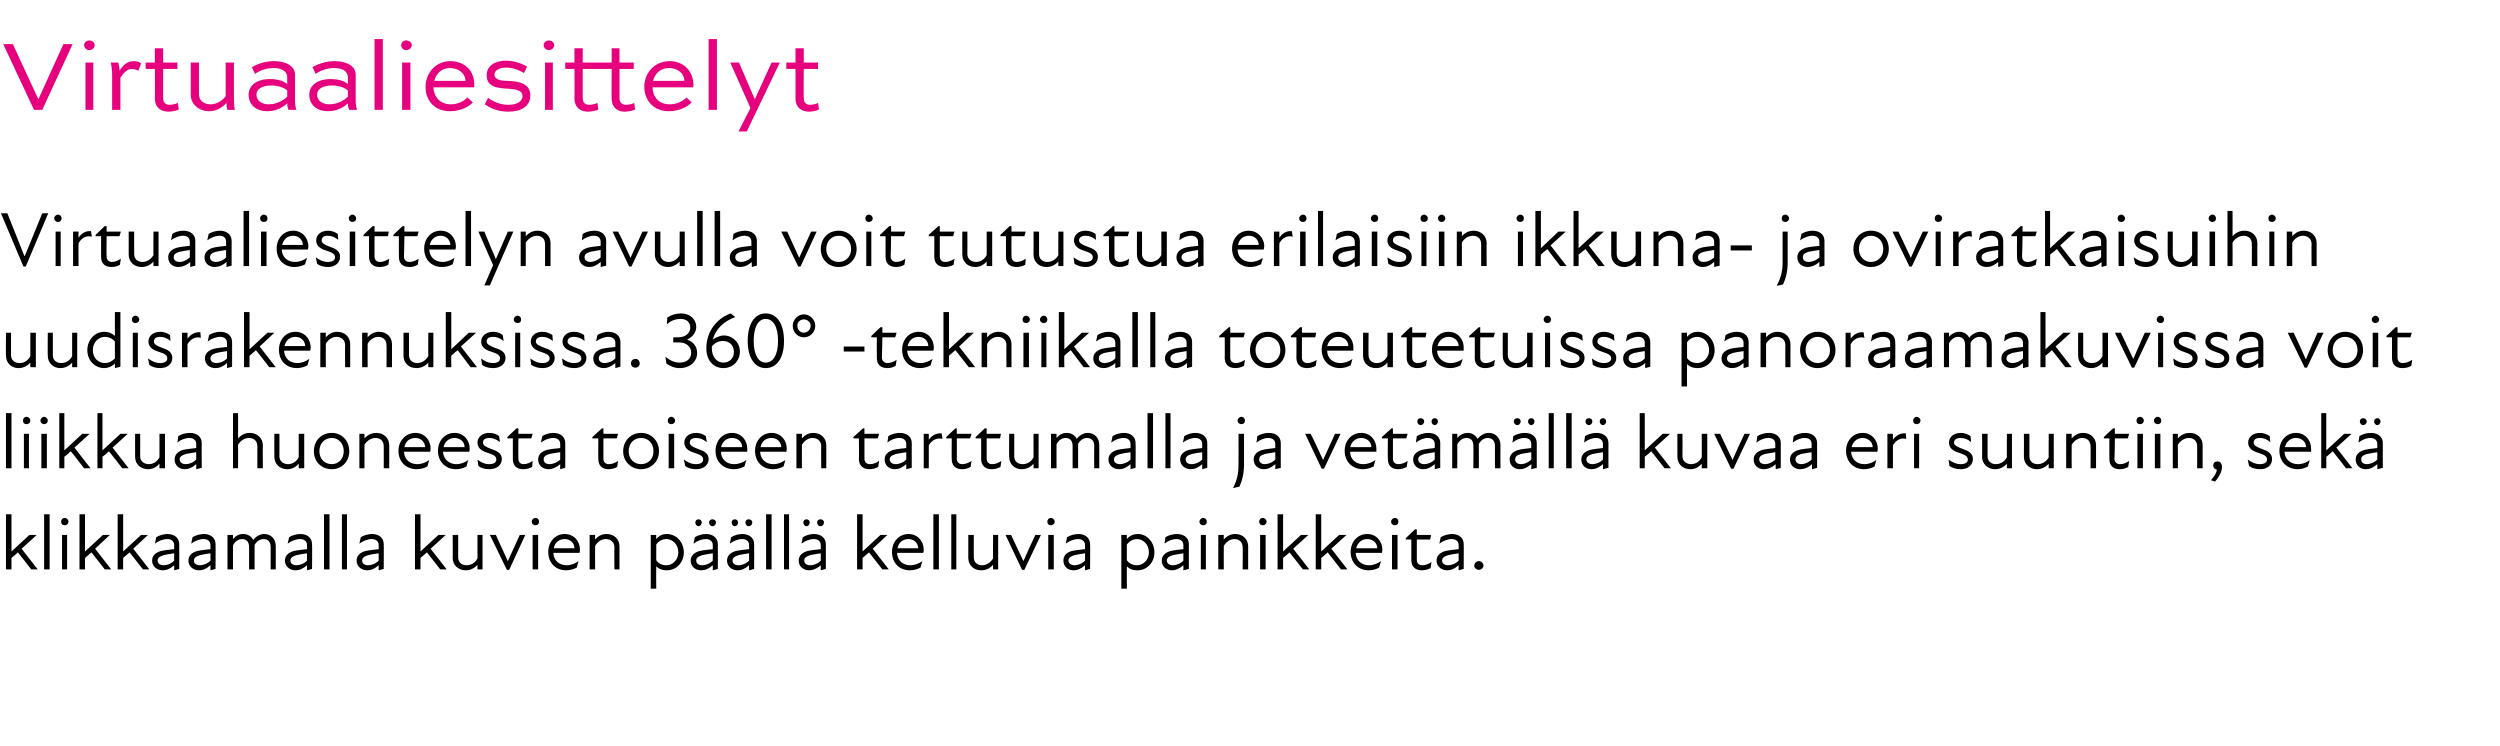 <?xml version="1.0" standalone="no"?>
<!DOCTYPE svg PUBLIC "-//W3C//DTD SVG 1.1//EN" "http://www.w3.org/Graphics/SVG/1.1/DTD/svg11.dtd">
<svg xmlns="http://www.w3.org/2000/svg" version="1.1" width="544px" height="162.3px" viewBox="0 -7 544 162.3" style="top:-7px">
  <desc>Virtuaaliesittelyt Virtuaaliesittelyn avulla voit tutustua erilaisiin ikkuna ja oviratkaisuihin uudisrakennuksissa. 3...</desc>
  <defs/>
  <g id="Polygon228786">
    <path d="M 1.3 104.9 L 2.5 104.9 L 2.5 113 L 6.4 109.4 L 8 109.4 L 4.7 112.4 L 8.2 116.9 L 6.8 116.9 C 6.8 116.9 3.91 113.17 3.9 113.2 C 3.5 113.6 3 114 2.5 114.4 C 2.5 114.37 2.5 116.9 2.5 116.9 L 1.3 116.9 L 1.3 104.9 Z M 9.6 104.9 L 10.8 104.9 L 10.8 116.9 L 9.6 116.9 L 9.6 104.9 Z M 13.5 109.4 L 14.6 109.4 L 14.6 116.9 L 13.5 116.9 L 13.5 109.4 Z M 14.1 105.7 C 14.5 105.7 14.9 106.1 14.9 106.5 C 14.9 107 14.5 107.3 14.1 107.3 C 13.6 107.3 13.3 107 13.3 106.5 C 13.3 106.1 13.6 105.7 14.1 105.7 Z M 17.3 104.9 L 18.5 104.9 L 18.5 113 L 22.4 109.4 L 23.9 109.4 L 20.7 112.4 L 24.2 116.9 L 22.8 116.9 C 22.8 116.9 19.89 113.17 19.9 113.2 C 19.4 113.6 19 114 18.5 114.4 C 18.48 114.37 18.5 116.9 18.5 116.9 L 17.3 116.9 L 17.3 104.9 Z M 25.6 104.9 L 26.8 104.9 L 26.8 113 L 30.7 109.4 L 32.2 109.4 L 29 112.4 L 32.5 116.9 L 31.1 116.9 C 31.1 116.9 28.19 113.17 28.2 113.2 C 27.7 113.6 27.3 114 26.8 114.4 C 26.77 114.37 26.8 116.9 26.8 116.9 L 25.6 116.9 L 25.6 104.9 Z M 37.9 116 C 37 116.8 36.2 117.1 35.4 117.1 C 34.1 117.1 33.1 116.2 33.1 115 C 33.1 114 33.7 113.3 35 112.9 C 35.9 112.7 37 112.6 37.9 112.5 C 37.9 112.5 37.9 111.6 37.9 111.6 C 37.9 110.8 37.3 110.3 36.4 110.3 C 35.5 110.3 34.5 110.7 33.7 111.3 C 33.7 111.3 34 109.9 34 109.9 C 34.6 109.5 35.6 109.2 36.4 109.2 C 38 109.2 39 110.1 39 111.4 C 39.03 111.38 39 116.8 39 116.8 L 37.9 117.1 C 37.9 117.1 37.89 116.04 37.9 116 Z M 35.6 116 C 36.3 116 37.2 115.7 37.9 115 C 37.9 115 37.9 113.4 37.9 113.4 C 37 113.5 36.1 113.7 35.6 113.8 C 34.7 114.1 34.3 114.4 34.3 115 C 34.3 115.6 34.8 116 35.6 116 Z M 45.8 116 C 44.9 116.8 44.1 117.1 43.3 117.1 C 42 117.1 41 116.2 41 115 C 41 114 41.6 113.3 42.9 112.9 C 43.8 112.7 44.9 112.6 45.8 112.5 C 45.8 112.5 45.8 111.6 45.8 111.6 C 45.8 110.8 45.2 110.3 44.3 110.3 C 43.4 110.3 42.4 110.7 41.6 111.3 C 41.6 111.3 41.9 109.9 41.9 109.9 C 42.5 109.5 43.5 109.2 44.4 109.2 C 45.9 109.2 46.9 110.1 46.9 111.4 C 46.94 111.38 46.9 116.8 46.9 116.8 L 45.8 117.1 C 45.8 117.1 45.8 116.04 45.8 116 Z M 43.5 116 C 44.2 116 45.1 115.7 45.8 115 C 45.8 115 45.8 113.4 45.8 113.4 C 44.9 113.5 44 113.7 43.5 113.8 C 42.6 114.1 42.2 114.4 42.2 115 C 42.2 115.6 42.7 116 43.5 116 Z M 49.5 109.4 L 50.7 109.4 C 50.7 109.4 50.69 110.33 50.7 110.3 C 51.3 109.6 52 109.2 52.9 109.2 C 53.9 109.2 54.7 109.7 55.1 110.5 C 55.7 109.7 56.6 109.2 57.5 109.2 C 58.9 109.2 60 110.2 60 111.8 C 60.03 111.82 60 116.9 60 116.9 L 58.9 116.9 C 58.9 116.9 58.87 111.99 58.9 112 C 58.9 110.8 58.2 110.3 57.3 110.3 C 56.6 110.3 55.8 110.8 55.4 111.6 C 55.37 111.64 55.4 111.8 55.4 111.8 L 55.4 116.9 L 54.2 116.9 C 54.2 116.9 54.21 111.99 54.2 112 C 54.2 110.8 53.5 110.3 52.7 110.3 C 51.9 110.3 51.1 110.8 50.7 111.7 C 50.69 111.67 50.7 116.9 50.7 116.9 L 49.5 116.9 L 49.5 109.4 Z M 66.8 116 C 65.9 116.8 65.1 117.1 64.3 117.1 C 63 117.1 62 116.2 62 115 C 62 114 62.6 113.3 63.9 112.9 C 64.8 112.7 65.9 112.6 66.8 112.5 C 66.8 112.5 66.8 111.6 66.8 111.6 C 66.8 110.8 66.2 110.3 65.3 110.3 C 64.4 110.3 63.4 110.7 62.6 111.3 C 62.6 111.3 62.9 109.9 62.9 109.9 C 63.5 109.5 64.5 109.2 65.4 109.2 C 66.9 109.2 67.9 110.1 67.9 111.4 C 67.95 111.38 67.9 116.8 67.9 116.8 L 66.8 117.1 C 66.8 117.1 66.81 116.04 66.8 116 Z M 64.5 116 C 65.2 116 66.1 115.7 66.8 115 C 66.8 115 66.8 113.4 66.8 113.4 C 66 113.5 65 113.7 64.5 113.8 C 63.6 114.1 63.2 114.4 63.2 115 C 63.2 115.6 63.7 116 64.5 116 Z M 70.5 104.9 L 71.7 104.9 L 71.7 116.9 L 70.5 116.9 L 70.5 104.9 Z M 74.4 104.9 L 75.5 104.9 L 75.5 116.9 L 74.4 116.9 L 74.4 104.9 Z M 82.4 116 C 81.5 116.8 80.7 117.1 79.9 117.1 C 78.6 117.1 77.6 116.2 77.6 115 C 77.6 114 78.2 113.3 79.5 112.9 C 80.4 112.7 81.5 112.6 82.4 112.5 C 82.4 112.5 82.4 111.6 82.4 111.6 C 82.4 110.8 81.8 110.3 80.9 110.3 C 80 110.3 79 110.7 78.2 111.3 C 78.2 111.3 78.5 109.9 78.5 109.9 C 79.1 109.5 80.1 109.2 81 109.2 C 82.5 109.2 83.5 110.1 83.5 111.4 C 83.54 111.38 83.5 116.8 83.5 116.8 L 82.4 117.1 C 82.4 117.1 82.4 116.04 82.4 116 Z M 80.1 116 C 80.8 116 81.7 115.7 82.4 115 C 82.4 115 82.4 113.4 82.4 113.4 C 81.5 113.5 80.6 113.7 80.1 113.8 C 79.2 114.1 78.8 114.4 78.8 115 C 78.8 115.6 79.3 116 80.1 116 Z M 90.3 104.9 L 91.5 104.9 L 91.5 113 L 95.4 109.4 L 97 109.4 L 93.7 112.4 L 97.2 116.9 L 95.8 116.9 C 95.8 116.9 92.9 113.17 92.9 113.2 C 92.4 113.6 92 114 91.5 114.4 C 91.49 114.37 91.5 116.9 91.5 116.9 L 90.3 116.9 L 90.3 104.9 Z M 101.5 116 C 102.5 116 103.4 115.5 103.9 114.5 C 103.89 114.54 103.9 109.4 103.9 109.4 L 105 109.4 L 105 116.9 L 103.9 116.9 C 103.9 116.9 103.89 115.92 103.9 115.9 C 103.2 116.7 102.3 117.1 101.3 117.1 C 99.8 117.1 98.5 116 98.5 114.4 C 98.55 114.42 98.5 109.4 98.5 109.4 L 99.7 109.4 C 99.7 109.4 99.7 114.25 99.7 114.3 C 99.7 115.4 100.5 116 101.5 116 Z M 106.6 109.4 C 106.6 109.4 107.86 109.39 107.9 109.4 C 108.8 111.3 109.6 113.2 110.5 115.1 C 110.5 115.1 110.5 115.1 110.5 115.1 C 111.4 113.2 112.2 111.3 113.1 109.4 C 113.12 109.39 114.3 109.4 114.3 109.4 L 110.8 117 L 110.3 117 L 106.6 109.4 Z M 115.9 109.4 L 117.1 109.4 L 117.1 116.9 L 115.9 116.9 L 115.9 109.4 Z M 116.5 105.7 C 117 105.7 117.3 106.1 117.3 106.5 C 117.3 107 117 107.3 116.5 107.3 C 116.1 107.3 115.7 107 115.7 106.5 C 115.7 106.1 116.1 105.7 116.5 105.7 Z M 119.3 113.1 C 119.3 110.9 120.8 109.2 122.9 109.2 C 124.9 109.2 126.2 110.8 126.2 112.6 C 126.2 112.8 126.2 113 126.1 113.3 C 126.1 113.3 120.4 113.3 120.4 113.3 C 120.5 115.1 121.8 116 123.3 116 C 124.3 116 125.2 115.6 125.9 115.1 C 125.9 115.1 125.5 116.5 125.5 116.5 C 125 116.8 124.1 117.1 123.2 117.1 C 120.9 117.1 119.3 115.5 119.3 113.1 Z M 125 112.3 C 125 111.2 124.1 110.3 122.9 110.3 C 121.6 110.3 120.7 111.1 120.5 112.3 C 120.5 112.3 125 112.3 125 112.3 Z M 131.8 110.3 C 130.9 110.3 130 110.9 129.5 111.8 C 129.47 111.79 129.5 116.9 129.5 116.9 L 128.3 116.9 L 128.3 109.4 L 129.5 109.4 C 129.5 109.4 129.47 110.41 129.5 110.4 C 130.2 109.6 131 109.2 132 109.2 C 133.6 109.2 134.8 110.3 134.8 111.9 C 134.81 111.91 134.8 116.9 134.8 116.9 L 133.7 116.9 C 133.7 116.9 133.65 112.08 133.7 112.1 C 133.7 110.9 132.8 110.3 131.8 110.3 Z M 145.1 117.1 C 144 117.1 143.2 116.7 142.8 116.2 C 142.76 116.24 142.8 121.1 142.8 121.1 L 141.6 121.1 L 141.6 109.4 L 142.8 109.4 C 142.8 109.4 142.76 110.29 142.8 110.3 C 143.5 109.5 144.2 109.2 145.1 109.2 C 147.2 109.2 148.8 111 148.8 113.2 C 148.8 115.4 147.2 117.1 145.1 117.1 Z M 145 116 C 146.3 116 147.6 114.9 147.6 113.2 C 147.6 111.4 146.3 110.3 145 110.3 C 144.1 110.3 143.2 110.8 142.8 111.5 C 142.8 111.5 142.8 114.9 142.8 114.9 C 143.2 115.5 143.9 116 145 116 Z M 155.1 116 C 154.2 116.8 153.4 117.1 152.6 117.1 C 151.2 117.1 150.3 116.2 150.3 115 C 150.3 114 150.9 113.3 152.2 112.9 C 153.1 112.7 154.2 112.6 155.1 112.5 C 155.1 112.5 155.1 111.6 155.1 111.6 C 155.1 110.8 154.5 110.3 153.6 110.3 C 152.7 110.3 151.7 110.7 150.9 111.3 C 150.9 111.3 151.2 109.9 151.2 109.9 C 151.8 109.5 152.8 109.2 153.6 109.2 C 155.2 109.2 156.2 110.1 156.2 111.4 C 156.23 111.38 156.2 116.8 156.2 116.8 L 155.1 117.1 C 155.1 117.1 155.09 116.04 155.1 116 Z M 152 106 C 152.4 106 152.7 106.3 152.7 106.7 C 152.7 107.1 152.4 107.5 152 107.5 C 151.6 107.5 151.3 107.1 151.3 106.7 C 151.3 106.3 151.6 106 152 106 Z M 152.8 116 C 153.5 116 154.4 115.7 155.1 115 C 155.1 115 155.1 113.4 155.1 113.4 C 154.2 113.5 153.3 113.7 152.8 113.8 C 151.9 114.1 151.5 114.4 151.5 115 C 151.5 115.6 152 116 152.8 116 Z M 155 106 C 155.5 106 155.8 106.3 155.8 106.7 C 155.8 107.1 155.5 107.5 155 107.5 C 154.6 107.5 154.3 107.1 154.3 106.7 C 154.3 106.3 154.6 106 155 106 Z M 163 116 C 162.1 116.8 161.3 117.1 160.5 117.1 C 159.2 117.1 158.2 116.2 158.2 115 C 158.2 114 158.8 113.3 160.1 112.9 C 161 112.7 162.1 112.6 163 112.5 C 163 112.5 163 111.6 163 111.6 C 163 110.8 162.4 110.3 161.5 110.3 C 160.6 110.3 159.6 110.7 158.8 111.3 C 158.8 111.3 159.1 109.9 159.1 109.9 C 159.7 109.5 160.7 109.2 161.5 109.2 C 163.1 109.2 164.1 110.1 164.1 111.4 C 164.13 111.38 164.1 116.8 164.1 116.8 L 163 117.1 C 163 117.1 162.99 116.04 163 116 Z M 159.9 106 C 160.3 106 160.6 106.3 160.6 106.7 C 160.6 107.1 160.3 107.5 159.9 107.5 C 159.5 107.5 159.2 107.1 159.2 106.7 C 159.2 106.3 159.5 106 159.9 106 Z M 160.7 116 C 161.4 116 162.3 115.7 163 115 C 163 115 163 113.4 163 113.4 C 162.1 113.5 161.2 113.7 160.7 113.8 C 159.8 114.1 159.4 114.4 159.4 115 C 159.4 115.6 159.9 116 160.7 116 Z M 162.9 106 C 163.4 106 163.7 106.3 163.7 106.7 C 163.7 107.1 163.4 107.5 162.9 107.5 C 162.5 107.5 162.2 107.1 162.2 106.7 C 162.2 106.3 162.5 106 162.9 106 Z M 166.7 104.9 L 167.9 104.9 L 167.9 116.9 L 166.7 116.9 L 166.7 104.9 Z M 170.6 104.9 L 171.7 104.9 L 171.7 116.9 L 170.6 116.9 L 170.6 104.9 Z M 178.6 116 C 177.7 116.8 176.8 117.1 176.1 117.1 C 174.7 117.1 173.8 116.2 173.8 115 C 173.8 114 174.4 113.3 175.7 112.9 C 176.6 112.7 177.6 112.6 178.6 112.5 C 178.6 112.5 178.6 111.6 178.6 111.6 C 178.6 110.8 178 110.3 177.1 110.3 C 176.2 110.3 175.2 110.7 174.4 111.3 C 174.4 111.3 174.7 109.9 174.7 109.9 C 175.3 109.5 176.3 109.2 177.1 109.2 C 178.7 109.2 179.7 110.1 179.7 111.4 C 179.72 111.38 179.7 116.8 179.7 116.8 L 178.6 117.1 C 178.6 117.1 178.58 116.04 178.6 116 Z M 175.5 106 C 175.9 106 176.2 106.3 176.2 106.7 C 176.2 107.1 175.9 107.5 175.5 107.5 C 175.1 107.5 174.8 107.1 174.8 106.7 C 174.8 106.3 175.1 106 175.5 106 Z M 176.3 116 C 177 116 177.9 115.7 178.6 115 C 178.6 115 178.6 113.4 178.6 113.4 C 177.7 113.5 176.8 113.7 176.3 113.8 C 175.4 114.1 175 114.4 175 115 C 175 115.6 175.5 116 176.3 116 Z M 178.5 106 C 179 106 179.3 106.3 179.3 106.7 C 179.3 107.1 179 107.5 178.5 107.5 C 178.1 107.5 177.8 107.1 177.8 106.7 C 177.8 106.3 178.1 106 178.5 106 Z M 186.5 104.9 L 187.7 104.9 L 187.7 113 L 191.6 109.4 L 193.1 109.4 L 189.9 112.4 L 193.4 116.9 L 192 116.9 C 192 116.9 189.09 113.17 189.1 113.2 C 188.6 113.6 188.2 114 187.7 114.4 C 187.68 114.37 187.7 116.9 187.7 116.9 L 186.5 116.9 L 186.5 104.9 Z M 194.1 113.1 C 194.1 110.9 195.6 109.2 197.7 109.2 C 199.7 109.2 201 110.8 201 112.6 C 201 112.8 201 113 200.9 113.3 C 200.9 113.3 195.2 113.3 195.2 113.3 C 195.3 115.1 196.6 116 198.1 116 C 199.1 116 200 115.6 200.7 115.1 C 200.7 115.1 200.3 116.5 200.3 116.5 C 199.8 116.8 198.9 117.1 198 117.1 C 195.7 117.1 194.1 115.5 194.1 113.1 Z M 199.8 112.3 C 199.8 111.2 198.9 110.3 197.7 110.3 C 196.4 110.3 195.5 111.1 195.3 112.3 C 195.3 112.3 199.8 112.3 199.8 112.3 Z M 203.1 104.9 L 204.3 104.9 L 204.3 116.9 L 203.1 116.9 L 203.1 104.9 Z M 207 104.9 L 208.1 104.9 L 208.1 116.9 L 207 116.9 L 207 104.9 Z M 213.7 116 C 214.6 116 215.5 115.5 216.1 114.5 C 216.05 114.54 216.1 109.4 216.1 109.4 L 217.2 109.4 L 217.2 116.9 L 216.1 116.9 C 216.1 116.9 216.05 115.92 216.1 115.9 C 215.4 116.7 214.5 117.1 213.5 117.1 C 211.9 117.1 210.7 116 210.7 114.4 C 210.71 114.42 210.7 109.4 210.7 109.4 L 211.9 109.4 C 211.9 109.4 211.87 114.25 211.9 114.3 C 211.9 115.4 212.7 116 213.7 116 Z M 218.8 109.4 C 218.8 109.4 220.03 109.39 220 109.4 C 220.9 111.3 221.8 113.2 222.7 115.1 C 222.7 115.1 222.7 115.1 222.7 115.1 C 223.5 113.2 224.4 111.3 225.3 109.4 C 225.28 109.39 226.5 109.4 226.5 109.4 L 222.9 117 L 222.4 117 L 218.8 109.4 Z M 228.1 109.4 L 229.3 109.4 L 229.3 116.9 L 228.1 116.9 L 228.1 109.4 Z M 228.7 105.7 C 229.1 105.7 229.5 106.1 229.5 106.5 C 229.5 107 229.1 107.3 228.7 107.3 C 228.2 107.3 227.9 107 227.9 106.5 C 227.9 106.1 228.2 105.7 228.7 105.7 Z M 236.1 116 C 235.2 116.8 234.4 117.1 233.6 117.1 C 232.3 117.1 231.4 116.2 231.4 115 C 231.4 114 231.9 113.3 233.2 112.9 C 234.1 112.7 235.2 112.6 236.1 112.5 C 236.1 112.5 236.1 111.6 236.1 111.6 C 236.1 110.8 235.5 110.3 234.6 110.3 C 233.7 110.3 232.7 110.7 231.9 111.3 C 231.9 111.3 232.2 109.9 232.2 109.9 C 232.8 109.5 233.8 109.2 234.7 109.2 C 236.2 109.2 237.2 110.1 237.2 111.4 C 237.25 111.38 237.2 116.8 237.2 116.8 L 236.1 117.1 C 236.1 117.1 236.11 116.04 236.1 116 Z M 233.8 116 C 234.5 116 235.4 115.7 236.1 115 C 236.1 115 236.1 113.4 236.1 113.4 C 235.3 113.5 234.3 113.7 233.8 113.8 C 232.9 114.1 232.5 114.4 232.5 115 C 232.5 115.6 233.1 116 233.8 116 Z M 247.5 117.1 C 246.4 117.1 245.6 116.7 245.2 116.2 C 245.21 116.24 245.2 121.1 245.2 121.1 L 244 121.1 L 244 109.4 L 245.2 109.4 C 245.2 109.4 245.21 110.29 245.2 110.3 C 245.9 109.5 246.7 109.2 247.6 109.2 C 249.6 109.2 251.2 111 251.2 113.2 C 251.2 115.4 249.6 117.1 247.5 117.1 Z M 247.4 116 C 248.7 116 250 114.9 250 113.2 C 250 111.4 248.7 110.3 247.4 110.3 C 246.5 110.3 245.7 110.8 245.2 111.5 C 245.2 111.5 245.2 114.9 245.2 114.9 C 245.6 115.5 246.4 116 247.4 116 Z M 257.5 116 C 256.6 116.8 255.8 117.1 255 117.1 C 253.7 117.1 252.8 116.2 252.8 115 C 252.8 114 253.4 113.3 254.7 112.9 C 255.5 112.7 256.6 112.6 257.5 112.5 C 257.5 112.5 257.5 111.6 257.5 111.6 C 257.5 110.8 256.9 110.3 256 110.3 C 255.1 110.3 254.1 110.7 253.4 111.3 C 253.4 111.3 253.6 109.9 253.6 109.9 C 254.2 109.5 255.2 109.2 256.1 109.2 C 257.7 109.2 258.7 110.1 258.7 111.4 C 258.67 111.38 258.7 116.8 258.7 116.8 L 257.5 117.1 C 257.5 117.1 257.53 116.04 257.5 116 Z M 255.2 116 C 255.9 116 256.8 115.7 257.5 115 C 257.5 115 257.5 113.4 257.5 113.4 C 256.7 113.5 255.8 113.7 255.2 113.8 C 254.3 114.1 253.9 114.4 253.9 115 C 253.9 115.6 254.5 116 255.2 116 Z M 261.3 109.4 L 262.4 109.4 L 262.4 116.9 L 261.3 116.9 L 261.3 109.4 Z M 261.8 105.7 C 262.3 105.7 262.6 106.1 262.6 106.5 C 262.6 107 262.3 107.3 261.8 107.3 C 261.4 107.3 261 107 261 106.5 C 261 106.1 261.4 105.7 261.8 105.7 Z M 268.6 110.3 C 267.7 110.3 266.8 110.9 266.3 111.8 C 266.27 111.79 266.3 116.9 266.3 116.9 L 265.1 116.9 L 265.1 109.4 L 266.3 109.4 C 266.3 109.4 266.27 110.41 266.3 110.4 C 267 109.6 267.8 109.2 268.8 109.2 C 270.4 109.2 271.6 110.3 271.6 111.9 C 271.61 111.91 271.6 116.9 271.6 116.9 L 270.4 116.9 C 270.4 116.9 270.45 112.08 270.4 112.1 C 270.4 110.9 269.6 110.3 268.6 110.3 Z M 274.2 109.4 L 275.4 109.4 L 275.4 116.9 L 274.2 116.9 L 274.2 109.4 Z M 274.8 105.7 C 275.2 105.7 275.6 106.1 275.6 106.5 C 275.6 107 275.2 107.3 274.8 107.3 C 274.3 107.3 274 107 274 106.5 C 274 106.1 274.3 105.7 274.8 105.7 Z M 278 104.9 L 279.2 104.9 L 279.2 113 L 283.1 109.4 L 284.7 109.4 L 281.4 112.4 L 284.9 116.9 L 283.5 116.9 C 283.5 116.9 280.62 113.17 280.6 113.2 C 280.2 113.6 279.7 114 279.2 114.4 C 279.2 114.37 279.2 116.9 279.2 116.9 L 278 116.9 L 278 104.9 Z M 286.3 104.9 L 287.5 104.9 L 287.5 113 L 291.4 109.4 L 293 109.4 L 289.7 112.4 L 293.2 116.9 L 291.8 116.9 C 291.8 116.9 288.91 113.17 288.9 113.2 C 288.5 113.6 288 114 287.5 114.4 C 287.5 114.37 287.5 116.9 287.5 116.9 L 286.3 116.9 L 286.3 104.9 Z M 293.9 113.1 C 293.9 110.9 295.4 109.2 297.5 109.2 C 299.5 109.2 300.8 110.8 300.8 112.6 C 300.8 112.8 300.8 113 300.7 113.3 C 300.7 113.3 295 113.3 295 113.3 C 295.1 115.1 296.4 116 297.9 116 C 298.9 116 299.8 115.6 300.5 115.1 C 300.5 115.1 300.1 116.5 300.1 116.5 C 299.6 116.8 298.8 117.1 297.8 117.1 C 295.6 117.1 293.9 115.5 293.9 113.1 Z M 299.7 112.3 C 299.7 111.2 298.8 110.3 297.5 110.3 C 296.3 110.3 295.4 111.1 295.1 112.3 C 295.1 112.3 299.7 112.3 299.7 112.3 Z M 302.9 109.4 L 304.1 109.4 L 304.1 116.9 L 302.9 116.9 L 302.9 109.4 Z M 303.5 105.7 C 304 105.7 304.3 106.1 304.3 106.5 C 304.3 107 304 107.3 303.5 107.3 C 303.1 107.3 302.7 107 302.7 106.5 C 302.7 106.1 303.1 105.7 303.5 105.7 Z M 307.1 114.9 C 307.12 114.93 307.1 110.4 307.1 110.4 L 305.9 110.4 L 305.9 110.1 L 307.9 108.2 L 308.3 108.2 L 308.3 109.4 L 311.4 109.4 L 311.2 110.4 L 308.3 110.4 C 308.3 110.4 308.29 114.81 308.3 114.8 C 308.3 115.5 308.7 116 309.5 116 C 310.2 116 310.9 115.7 311.5 115.3 C 311.5 115.3 311.3 116.6 311.3 116.6 C 310.8 116.9 310.1 117.1 309.4 117.1 C 307.9 117.1 307.1 116.2 307.1 114.9 Z M 317.4 116 C 316.5 116.8 315.7 117.1 314.9 117.1 C 313.6 117.1 312.6 116.2 312.6 115 C 312.6 114 313.2 113.3 314.5 112.9 C 315.4 112.7 316.5 112.6 317.4 112.5 C 317.4 112.5 317.4 111.6 317.4 111.6 C 317.4 110.8 316.8 110.3 315.9 110.3 C 315 110.3 314 110.7 313.2 111.3 C 313.2 111.3 313.5 109.9 313.5 109.9 C 314.1 109.5 315.1 109.2 316 109.2 C 317.5 109.2 318.5 110.1 318.5 111.4 C 318.54 111.38 318.5 116.8 318.5 116.8 L 317.4 117.1 C 317.4 117.1 317.4 116.04 317.4 116 Z M 315.1 116 C 315.8 116 316.7 115.7 317.4 115 C 317.4 115 317.4 113.4 317.4 113.4 C 316.6 113.5 315.6 113.7 315.1 113.8 C 314.2 114.1 313.8 114.4 313.8 115 C 313.8 115.6 314.3 116 315.1 116 Z M 320.8 116.1 C 320.8 115.5 321.3 115.1 321.8 115.1 C 322.3 115.1 322.8 115.5 322.8 116.1 C 322.8 116.6 322.3 117 321.8 117 C 321.3 117 320.8 116.6 320.8 116.1 Z " stroke="none" fill="#000"/>
  </g>
  <g id="Polygon228785">
    <path d="M 1.3 82.9 L 2.5 82.9 L 2.5 94.9 L 1.3 94.9 L 1.3 82.9 Z M 5.2 87.4 L 6.3 87.4 L 6.3 94.9 L 5.2 94.9 L 5.2 87.4 Z M 5.8 83.7 C 6.2 83.7 6.6 84.1 6.6 84.5 C 6.6 85 6.2 85.3 5.8 85.3 C 5.3 85.3 5 85 5 84.5 C 5 84.1 5.3 83.7 5.8 83.7 Z M 9 87.4 L 10.2 87.4 L 10.2 94.9 L 9 94.9 L 9 87.4 Z M 9.6 83.7 C 10 83.7 10.4 84.1 10.4 84.5 C 10.4 85 10 85.3 9.6 85.3 C 9.2 85.3 8.8 85 8.8 84.5 C 8.8 84.1 9.2 83.7 9.6 83.7 Z M 12.9 82.9 L 14 82.9 L 14 91 L 17.9 87.4 L 19.5 87.4 L 16.2 90.4 L 19.7 94.9 L 18.3 94.9 C 18.3 94.9 15.44 91.17 15.4 91.2 C 15 91.6 14.5 92 14 92.4 C 14.02 92.37 14 94.9 14 94.9 L 12.9 94.9 L 12.9 82.9 Z M 21.2 82.9 L 22.3 82.9 L 22.3 91 L 26.2 87.4 L 27.8 87.4 L 24.5 90.4 L 28 94.9 L 26.6 94.9 C 26.6 94.9 23.73 91.17 23.7 91.2 C 23.3 91.6 22.8 92 22.3 92.4 C 22.32 92.37 22.3 94.9 22.3 94.9 L 21.2 94.9 L 21.2 82.9 Z M 32.4 94 C 33.3 94 34.2 93.5 34.7 92.5 C 34.71 92.54 34.7 87.4 34.7 87.4 L 35.9 87.4 L 35.9 94.9 L 34.7 94.9 C 34.7 94.9 34.71 93.92 34.7 93.9 C 34 94.7 33.2 95.1 32.2 95.1 C 30.6 95.1 29.4 94 29.4 92.4 C 29.38 92.42 29.4 87.4 29.4 87.4 L 30.5 87.4 C 30.5 87.4 30.53 92.25 30.5 92.3 C 30.5 93.4 31.4 94 32.4 94 Z M 42.7 94 C 41.8 94.8 41 95.1 40.2 95.1 C 38.9 95.1 38 94.2 38 93 C 38 92 38.6 91.3 39.8 90.9 C 40.7 90.7 41.8 90.6 42.7 90.5 C 42.7 90.5 42.7 89.6 42.7 89.6 C 42.7 88.8 42.1 88.3 41.2 88.3 C 40.3 88.3 39.3 88.7 38.6 89.3 C 38.6 89.3 38.8 87.9 38.8 87.9 C 39.4 87.5 40.4 87.2 41.3 87.2 C 42.9 87.2 43.9 88.1 43.9 89.4 C 43.86 89.38 43.9 94.8 43.9 94.8 L 42.7 95.1 C 42.7 95.1 42.72 94.04 42.7 94 Z M 40.4 94 C 41.1 94 42 93.7 42.7 93 C 42.7 93 42.7 91.4 42.7 91.4 C 41.9 91.5 41 91.7 40.4 91.8 C 39.5 92.1 39.1 92.4 39.1 93 C 39.1 93.6 39.7 94 40.4 94 Z M 54.2 88.3 C 53.2 88.3 52.3 88.9 51.8 89.8 C 51.82 89.79 51.8 94.9 51.8 94.9 L 50.7 94.9 L 50.7 82.9 L 51.8 82.9 C 51.8 82.9 51.82 88.41 51.8 88.4 C 52.5 87.6 53.4 87.2 54.4 87.2 C 55.9 87.2 57.2 88.3 57.2 89.9 C 57.15 89.91 57.2 94.9 57.2 94.9 L 56 94.9 C 56 94.9 56 90.08 56 90.1 C 56 88.9 55.2 88.3 54.2 88.3 Z M 62.7 94 C 63.6 94 64.5 93.5 65 92.5 C 65.01 92.54 65 87.4 65 87.4 L 66.2 87.4 L 66.2 94.9 L 65 94.9 C 65 94.9 65.01 93.92 65 93.9 C 64.3 94.7 63.5 95.1 62.5 95.1 C 60.9 95.1 59.7 94 59.7 92.4 C 59.67 92.42 59.7 87.4 59.7 87.4 L 60.8 87.4 C 60.8 87.4 60.83 92.25 60.8 92.3 C 60.8 93.4 61.7 94 62.7 94 Z M 68.3 91.2 C 68.3 88.9 69.9 87.2 72.2 87.2 C 74.4 87.2 76 88.9 76 91.2 C 76 93.4 74.4 95.1 72.2 95.1 C 69.9 95.1 68.3 93.4 68.3 91.2 Z M 72.2 94 C 73.6 94 74.8 92.9 74.8 91.2 C 74.8 89.4 73.6 88.3 72.2 88.3 C 70.7 88.3 69.5 89.4 69.5 91.2 C 69.5 92.9 70.7 94 72.2 94 Z M 81.7 88.3 C 80.8 88.3 79.8 88.9 79.3 89.8 C 79.34 89.79 79.3 94.9 79.3 94.9 L 78.2 94.9 L 78.2 87.4 L 79.3 87.4 C 79.3 87.4 79.34 88.41 79.3 88.4 C 80 87.6 80.9 87.2 81.9 87.2 C 83.5 87.2 84.7 88.3 84.7 89.9 C 84.68 89.91 84.7 94.9 84.7 94.9 L 83.5 94.9 C 83.5 94.9 83.52 90.08 83.5 90.1 C 83.5 88.9 82.7 88.3 81.7 88.3 Z M 86.7 91.1 C 86.7 88.9 88.3 87.2 90.4 87.2 C 92.4 87.2 93.7 88.8 93.7 90.6 C 93.7 90.8 93.7 91 93.6 91.3 C 93.6 91.3 87.9 91.3 87.9 91.3 C 88 93.1 89.3 94 90.8 94 C 91.8 94 92.7 93.6 93.4 93.1 C 93.4 93.1 93 94.5 93 94.5 C 92.5 94.8 91.6 95.1 90.7 95.1 C 88.4 95.1 86.7 93.5 86.7 91.1 Z M 92.5 90.3 C 92.5 89.2 91.6 88.3 90.4 88.3 C 89.1 88.3 88.2 89.1 88 90.3 C 88 90.3 92.5 90.3 92.5 90.3 Z M 95.3 91.1 C 95.3 88.9 96.8 87.2 98.9 87.2 C 100.9 87.2 102.2 88.8 102.2 90.6 C 102.2 90.8 102.2 91 102.1 91.3 C 102.1 91.3 96.4 91.3 96.4 91.3 C 96.5 93.1 97.9 94 99.3 94 C 100.3 94 101.2 93.6 101.9 93.1 C 101.9 93.1 101.5 94.5 101.5 94.5 C 101 94.8 100.2 95.1 99.2 95.1 C 97 95.1 95.3 93.5 95.3 91.1 Z M 101.1 90.3 C 101.1 89.2 100.2 88.3 98.9 88.3 C 97.7 88.3 96.8 89.1 96.5 90.3 C 96.5 90.3 101.1 90.3 101.1 90.3 Z M 104.1 94.4 C 104.1 94.4 103.9 93 103.9 93 C 104.5 93.5 105.4 94 106.4 94 C 107.5 94 108 93.6 108 93 C 108 92.3 107.5 92 106.3 91.6 C 105.3 91.3 103.9 90.8 103.9 89.3 C 103.9 88.2 104.8 87.2 106.5 87.2 C 107.4 87.2 108.1 87.5 108.6 87.9 C 108.6 87.9 108.8 89.2 108.8 89.2 C 108 88.6 107.3 88.3 106.5 88.3 C 105.5 88.3 105.1 88.7 105.1 89.3 C 105.1 89.9 105.6 90.2 106.9 90.7 C 108.1 91.1 109.2 91.6 109.2 92.9 C 109.2 94.1 108.2 95.1 106.5 95.1 C 105.4 95.1 104.6 94.8 104.1 94.4 Z M 111.6 92.9 C 111.59 92.93 111.6 88.4 111.6 88.4 L 110.4 88.4 L 110.4 88.1 L 112.4 86.2 L 112.8 86.2 L 112.8 87.4 L 115.9 87.4 L 115.6 88.4 L 112.8 88.4 C 112.8 88.4 112.76 92.81 112.8 92.8 C 112.8 93.5 113.2 94 113.9 94 C 114.7 94 115.3 93.7 115.9 93.3 C 115.9 93.3 115.8 94.6 115.8 94.6 C 115.3 94.9 114.6 95.1 113.9 95.1 C 112.3 95.1 111.6 94.2 111.6 92.9 Z M 121.9 94 C 121 94.8 120.1 95.1 119.4 95.1 C 118 95.1 117.1 94.2 117.1 93 C 117.1 92 117.7 91.3 119 90.9 C 119.8 90.7 120.9 90.6 121.9 90.5 C 121.9 90.5 121.9 89.6 121.9 89.6 C 121.9 88.8 121.3 88.3 120.4 88.3 C 119.5 88.3 118.5 88.7 117.7 89.3 C 117.7 89.3 118 87.9 118 87.9 C 118.6 87.5 119.6 87.2 120.4 87.2 C 122 87.2 123 88.1 123 89.4 C 123.01 89.38 123 94.8 123 94.8 L 121.9 95.1 C 121.9 95.1 121.87 94.04 121.9 94 Z M 119.6 94 C 120.2 94 121.2 93.7 121.9 93 C 121.9 93 121.9 91.4 121.9 91.4 C 121 91.5 120.1 91.7 119.5 91.8 C 118.6 92.1 118.3 92.4 118.3 93 C 118.3 93.6 118.8 94 119.6 94 Z M 130.2 92.9 C 130.15 92.93 130.2 88.4 130.2 88.4 L 128.9 88.4 L 128.9 88.1 L 131 86.2 L 131.3 86.2 L 131.3 87.4 L 134.5 87.4 L 134.2 88.4 L 131.3 88.4 C 131.3 88.4 131.32 92.81 131.3 92.8 C 131.3 93.5 131.7 94 132.5 94 C 133.2 94 133.9 93.7 134.5 93.3 C 134.5 93.3 134.3 94.6 134.3 94.6 C 133.8 94.9 133.1 95.1 132.4 95.1 C 130.9 95.1 130.2 94.2 130.2 92.9 Z M 135.6 91.2 C 135.6 88.9 137.3 87.2 139.5 87.2 C 141.7 87.2 143.4 88.9 143.4 91.2 C 143.4 93.4 141.7 95.1 139.5 95.1 C 137.3 95.1 135.6 93.4 135.6 91.2 Z M 139.5 94 C 141 94 142.2 92.9 142.2 91.2 C 142.2 89.4 141 88.3 139.5 88.3 C 138 88.3 136.8 89.4 136.8 91.2 C 136.8 92.9 138 94 139.5 94 Z M 145.5 87.4 L 146.7 87.4 L 146.7 94.9 L 145.5 94.9 L 145.5 87.4 Z M 146.1 83.7 C 146.5 83.7 146.9 84.1 146.9 84.5 C 146.9 85 146.5 85.3 146.1 85.3 C 145.6 85.3 145.3 85 145.3 84.5 C 145.3 84.1 145.6 83.7 146.1 83.7 Z M 149.1 94.4 C 149.1 94.4 148.8 93 148.8 93 C 149.5 93.5 150.4 94 151.4 94 C 152.5 94 153 93.6 153 93 C 153 92.3 152.5 92 151.3 91.6 C 150.3 91.3 148.9 90.8 148.9 89.3 C 148.9 88.2 149.8 87.2 151.5 87.2 C 152.4 87.2 153 87.5 153.6 87.9 C 153.6 87.9 153.8 89.2 153.8 89.2 C 153 88.6 152.3 88.3 151.5 88.3 C 150.5 88.3 150.1 88.7 150.1 89.3 C 150.1 89.9 150.6 90.2 151.9 90.7 C 153.1 91.1 154.2 91.6 154.2 92.9 C 154.2 94.1 153.2 95.1 151.5 95.1 C 150.4 95.1 149.6 94.8 149.1 94.4 Z M 155.7 91.1 C 155.7 88.9 157.2 87.2 159.3 87.2 C 161.3 87.2 162.6 88.8 162.6 90.6 C 162.6 90.8 162.6 91 162.6 91.3 C 162.6 91.3 156.9 91.3 156.9 91.3 C 156.9 93.1 158.3 94 159.7 94 C 160.8 94 161.7 93.6 162.4 93.1 C 162.4 93.1 162 94.5 162 94.5 C 161.4 94.8 160.6 95.1 159.7 95.1 C 157.4 95.1 155.7 93.5 155.7 91.1 Z M 161.5 90.3 C 161.5 89.2 160.6 88.3 159.3 88.3 C 158.1 88.3 157.2 89.1 156.9 90.3 C 156.9 90.3 161.5 90.3 161.5 90.3 Z M 164.3 91.1 C 164.3 88.9 165.8 87.2 167.9 87.2 C 169.9 87.2 171.2 88.8 171.2 90.6 C 171.2 90.8 171.2 91 171.1 91.3 C 171.1 91.3 165.4 91.3 165.4 91.3 C 165.5 93.1 166.8 94 168.3 94 C 169.3 94 170.2 93.6 170.9 93.1 C 170.9 93.1 170.5 94.5 170.5 94.5 C 170 94.8 169.1 95.1 168.2 95.1 C 165.9 95.1 164.3 93.5 164.3 91.1 Z M 170 90.3 C 170 89.2 169.1 88.3 167.9 88.3 C 166.6 88.3 165.7 89.1 165.5 90.3 C 165.5 90.3 170 90.3 170 90.3 Z M 176.8 88.3 C 175.9 88.3 175 88.9 174.5 89.8 C 174.47 89.79 174.5 94.9 174.5 94.9 L 173.3 94.9 L 173.3 87.4 L 174.5 87.4 C 174.5 87.4 174.47 88.41 174.5 88.4 C 175.2 87.6 176 87.2 177 87.2 C 178.6 87.2 179.8 88.3 179.8 89.9 C 179.81 89.91 179.8 94.9 179.8 94.9 L 178.7 94.9 C 178.7 94.9 178.65 90.08 178.7 90.1 C 178.7 88.9 177.8 88.3 176.8 88.3 Z M 186.9 92.9 C 186.95 92.93 186.9 88.4 186.9 88.4 L 185.7 88.4 L 185.7 88.1 L 187.8 86.2 L 188.1 86.2 L 188.1 87.4 L 191.3 87.4 L 191 88.4 L 188.1 88.4 C 188.1 88.4 188.12 92.81 188.1 92.8 C 188.1 93.5 188.5 94 189.3 94 C 190 94 190.7 93.7 191.3 93.3 C 191.3 93.3 191.1 94.6 191.1 94.6 C 190.6 94.9 189.9 95.1 189.2 95.1 C 187.7 95.1 186.9 94.2 186.9 92.9 Z M 197.2 94 C 196.3 94.8 195.5 95.1 194.7 95.1 C 193.4 95.1 192.5 94.2 192.5 93 C 192.5 92 193.1 91.3 194.4 90.9 C 195.2 90.7 196.3 90.6 197.2 90.5 C 197.2 90.5 197.2 89.6 197.2 89.6 C 197.2 88.8 196.6 88.3 195.7 88.3 C 194.8 88.3 193.8 88.7 193.1 89.3 C 193.1 89.3 193.3 87.9 193.3 87.9 C 193.9 87.5 194.9 87.2 195.8 87.2 C 197.4 87.2 198.4 88.1 198.4 89.4 C 198.37 89.38 198.4 94.8 198.4 94.8 L 197.2 95.1 C 197.2 95.1 197.23 94.04 197.2 94 Z M 194.9 94 C 195.6 94 196.5 93.7 197.2 93 C 197.2 93 197.2 91.4 197.2 91.4 C 196.4 91.5 195.5 91.7 194.9 91.8 C 194 92.1 193.6 92.4 193.6 93 C 193.6 93.6 194.2 94 194.9 94 Z M 201 87.4 L 202.1 87.4 C 202.1 87.4 202.13 88.7 202.1 88.7 C 202.8 87.7 203.8 87.2 204.9 87.3 C 204.9 87.3 205.1 88.5 205.1 88.5 C 203.9 88.2 202.8 88.7 202.1 89.9 C 202.13 89.92 202.1 94.9 202.1 94.9 L 201 94.9 L 201 87.4 Z M 207.1 92.9 C 207.06 92.93 207.1 88.4 207.1 88.4 L 205.9 88.4 L 205.9 88.1 L 207.9 86.2 L 208.2 86.2 L 208.2 87.4 L 211.4 87.4 L 211.1 88.4 L 208.2 88.4 C 208.2 88.4 208.23 92.81 208.2 92.8 C 208.2 93.5 208.6 94 209.4 94 C 210.1 94 210.8 93.7 211.4 93.3 C 211.4 93.3 211.2 94.6 211.2 94.6 C 210.7 94.9 210 95.1 209.4 95.1 C 207.8 95.1 207.1 94.2 207.1 92.9 Z M 213.5 92.9 C 213.52 92.93 213.5 88.4 213.5 88.4 L 212.3 88.4 L 212.3 88.1 L 214.3 86.2 L 214.7 86.2 L 214.7 87.4 L 217.8 87.4 L 217.6 88.4 L 214.7 88.4 C 214.7 88.4 214.69 92.81 214.7 92.8 C 214.7 93.5 215.1 94 215.9 94 C 216.6 94 217.3 93.7 217.9 93.3 C 217.9 93.3 217.7 94.6 217.7 94.6 C 217.2 94.9 216.5 95.1 215.8 95.1 C 214.3 95.1 213.5 94.2 213.5 92.9 Z M 222.5 94 C 223.5 94 224.4 93.5 224.9 92.5 C 224.89 92.54 224.9 87.4 224.9 87.4 L 226 87.4 L 226 94.9 L 224.9 94.9 C 224.9 94.9 224.89 93.92 224.9 93.9 C 224.2 94.7 223.3 95.1 222.3 95.1 C 220.8 95.1 219.6 94 219.6 92.4 C 219.55 92.42 219.6 87.4 219.6 87.4 L 220.7 87.4 C 220.7 87.4 220.71 92.25 220.7 92.3 C 220.7 93.4 221.5 94 222.5 94 Z M 228.7 87.4 L 229.9 87.4 C 229.9 87.4 229.89 88.33 229.9 88.3 C 230.5 87.6 231.2 87.2 232.1 87.2 C 233.1 87.2 233.9 87.7 234.3 88.5 C 234.9 87.7 235.8 87.2 236.7 87.2 C 238.1 87.2 239.2 88.2 239.2 89.8 C 239.22 89.82 239.2 94.9 239.2 94.9 L 238.1 94.9 C 238.1 94.9 238.06 89.99 238.1 90 C 238.1 88.8 237.4 88.3 236.5 88.3 C 235.8 88.3 235 88.8 234.6 89.6 C 234.56 89.64 234.6 89.8 234.6 89.8 L 234.6 94.9 L 233.4 94.9 C 233.4 94.9 233.41 89.99 233.4 90 C 233.4 88.8 232.7 88.3 231.9 88.3 C 231.1 88.3 230.3 88.8 229.9 89.7 C 229.89 89.67 229.9 94.9 229.9 94.9 L 228.7 94.9 L 228.7 87.4 Z M 246 94 C 245.1 94.8 244.3 95.1 243.5 95.1 C 242.2 95.1 241.2 94.2 241.2 93 C 241.2 92 241.8 91.3 243.1 90.9 C 244 90.7 245.1 90.6 246 90.5 C 246 90.5 246 89.6 246 89.6 C 246 88.8 245.4 88.3 244.5 88.3 C 243.6 88.3 242.6 88.7 241.8 89.3 C 241.8 89.3 242.1 87.9 242.1 87.9 C 242.7 87.5 243.7 87.2 244.6 87.2 C 246.1 87.2 247.1 88.1 247.1 89.4 C 247.14 89.38 247.1 94.8 247.1 94.8 L 246 95.1 C 246 95.1 246 94.04 246 94 Z M 243.7 94 C 244.4 94 245.3 93.7 246 93 C 246 93 246 91.4 246 91.4 C 245.2 91.5 244.2 91.7 243.7 91.8 C 242.8 92.1 242.4 92.4 242.4 93 C 242.4 93.6 242.9 94 243.7 94 Z M 249.7 82.9 L 250.9 82.9 L 250.9 94.9 L 249.7 94.9 L 249.7 82.9 Z M 253.6 82.9 L 254.7 82.9 L 254.7 94.9 L 253.6 94.9 L 253.6 82.9 Z M 261.6 94 C 260.7 94.8 259.9 95.1 259.1 95.1 C 257.8 95.1 256.8 94.2 256.8 93 C 256.8 92 257.4 91.3 258.7 90.9 C 259.6 90.7 260.7 90.6 261.6 90.5 C 261.6 90.5 261.6 89.6 261.6 89.6 C 261.6 88.8 261 88.3 260.1 88.3 C 259.2 88.3 258.2 88.7 257.4 89.3 C 257.4 89.3 257.7 87.9 257.7 87.9 C 258.3 87.5 259.3 87.2 260.1 87.2 C 261.7 87.2 262.7 88.1 262.7 89.4 C 262.73 89.38 262.7 94.8 262.7 94.8 L 261.6 95.1 C 261.6 95.1 261.59 94.04 261.6 94 Z M 259.3 94 C 260 94 260.9 93.7 261.6 93 C 261.6 93 261.6 91.4 261.6 91.4 C 260.7 91.5 259.8 91.7 259.3 91.8 C 258.4 92.1 258 92.4 258 93 C 258 93.6 258.5 94 259.3 94 Z M 269.3 84.5 C 269.3 84.1 269.7 83.7 270.1 83.7 C 270.6 83.7 270.9 84.1 270.9 84.5 C 270.9 85 270.6 85.3 270.1 85.3 C 269.7 85.3 269.3 85 269.3 84.5 Z M 269.5 94.1 C 269.53 94.06 269.5 87.4 269.5 87.4 L 270.7 87.4 C 270.7 87.4 270.69 94.06 270.7 94.1 C 270.7 96 270.3 97.6 269.7 98.9 C 269.7 98.9 268.3 99.2 268.3 99.2 C 269.1 97.7 269.5 96.2 269.5 94.1 Z M 277.5 94 C 276.6 94.8 275.8 95.1 275 95.1 C 273.7 95.1 272.8 94.2 272.8 93 C 272.8 92 273.4 91.3 274.7 90.9 C 275.5 90.7 276.6 90.6 277.5 90.5 C 277.5 90.5 277.5 89.6 277.5 89.6 C 277.5 88.8 276.9 88.3 276 88.3 C 275.1 88.3 274.2 88.7 273.4 89.3 C 273.4 89.3 273.6 87.9 273.6 87.9 C 274.2 87.5 275.2 87.2 276.1 87.2 C 277.7 87.2 278.7 88.1 278.7 89.4 C 278.68 89.38 278.7 94.8 278.7 94.8 L 277.5 95.1 C 277.5 95.1 277.54 94.04 277.5 94 Z M 275.2 94 C 275.9 94 276.8 93.7 277.5 93 C 277.5 93 277.5 91.4 277.5 91.4 C 276.7 91.5 275.8 91.7 275.2 91.8 C 274.3 92.1 274 92.4 274 93 C 274 93.6 274.5 94 275.2 94 Z M 284 87.4 C 284 87.4 285.24 87.39 285.2 87.4 C 286.2 89.3 287 91.2 287.9 93.1 C 287.9 93.1 287.9 93.1 287.9 93.1 C 288.8 91.2 289.6 89.3 290.5 87.4 C 290.49 87.39 291.7 87.4 291.7 87.4 L 288.1 95 L 287.6 95 L 284 87.4 Z M 292.6 91.1 C 292.6 88.9 294.1 87.2 296.2 87.2 C 298.2 87.2 299.5 88.8 299.5 90.6 C 299.5 90.8 299.5 91 299.5 91.3 C 299.5 91.3 293.8 91.3 293.8 91.3 C 293.8 93.1 295.2 94 296.6 94 C 297.7 94 298.6 93.6 299.3 93.1 C 299.3 93.1 298.9 94.5 298.9 94.5 C 298.3 94.8 297.5 95.1 296.6 95.1 C 294.3 95.1 292.6 93.5 292.6 91.1 Z M 298.4 90.3 C 298.4 89.2 297.5 88.3 296.2 88.3 C 295 88.3 294.1 89.1 293.8 90.3 C 293.8 90.3 298.4 90.3 298.4 90.3 Z M 302 92.9 C 301.95 92.93 302 88.4 302 88.4 L 300.7 88.4 L 300.7 88.1 L 302.8 86.2 L 303.1 86.2 L 303.1 87.4 L 306.3 87.4 L 306 88.4 L 303.1 88.4 C 303.1 88.4 303.12 92.81 303.1 92.8 C 303.1 93.5 303.5 94 304.3 94 C 305 94 305.7 93.7 306.3 93.3 C 306.3 93.3 306.1 94.6 306.1 94.6 C 305.6 94.9 304.9 95.1 304.2 95.1 C 302.7 95.1 302 94.2 302 92.9 Z M 312.2 94 C 311.3 94.8 310.5 95.1 309.7 95.1 C 308.4 95.1 307.5 94.2 307.5 93 C 307.5 92 308.1 91.3 309.4 90.9 C 310.2 90.7 311.3 90.6 312.2 90.5 C 312.2 90.5 312.2 89.6 312.2 89.6 C 312.2 88.8 311.6 88.3 310.7 88.3 C 309.8 88.3 308.9 88.7 308.1 89.3 C 308.1 89.3 308.3 87.9 308.3 87.9 C 308.9 87.5 309.9 87.2 310.8 87.2 C 312.4 87.2 313.4 88.1 313.4 89.4 C 313.37 89.38 313.4 94.8 313.4 94.8 L 312.2 95.1 C 312.2 95.1 312.23 94.04 312.2 94 Z M 309.1 84 C 309.6 84 309.9 84.3 309.9 84.7 C 309.9 85.1 309.6 85.5 309.1 85.5 C 308.7 85.5 308.4 85.1 308.4 84.7 C 308.4 84.3 308.7 84 309.1 84 Z M 309.9 94 C 310.6 94 311.5 93.7 312.2 93 C 312.2 93 312.2 91.4 312.2 91.4 C 311.4 91.5 310.5 91.7 309.9 91.8 C 309 92.1 308.6 92.4 308.6 93 C 308.6 93.6 309.2 94 309.9 94 Z M 312.2 84 C 312.6 84 312.9 84.3 312.9 84.7 C 312.9 85.1 312.6 85.5 312.2 85.5 C 311.8 85.5 311.5 85.1 311.5 84.7 C 311.5 84.3 311.8 84 312.2 84 Z M 316 87.4 L 317.1 87.4 C 317.1 87.4 317.13 88.33 317.1 88.3 C 317.7 87.6 318.5 87.2 319.4 87.2 C 320.3 87.2 321.1 87.7 321.5 88.5 C 322.2 87.7 323 87.2 324 87.2 C 325.3 87.2 326.5 88.2 326.5 89.8 C 326.46 89.82 326.5 94.9 326.5 94.9 L 325.3 94.9 C 325.3 94.9 325.31 89.99 325.3 90 C 325.3 88.8 324.6 88.3 323.7 88.3 C 323 88.3 322.2 88.8 321.8 89.6 C 321.81 89.64 321.8 89.8 321.8 89.8 L 321.8 94.9 L 320.6 94.9 C 320.6 94.9 320.65 89.99 320.6 90 C 320.6 88.8 320 88.3 319.1 88.3 C 318.3 88.3 317.6 88.8 317.1 89.7 C 317.13 89.67 317.1 94.9 317.1 94.9 L 316 94.9 L 316 87.4 Z M 333.2 94 C 332.3 94.8 331.5 95.1 330.7 95.1 C 329.4 95.1 328.5 94.2 328.5 93 C 328.5 92 329.1 91.3 330.4 90.9 C 331.2 90.7 332.3 90.6 333.2 90.5 C 333.2 90.5 333.2 89.6 333.2 89.6 C 333.2 88.8 332.7 88.3 331.7 88.3 C 330.8 88.3 329.9 88.7 329.1 89.3 C 329.1 89.3 329.3 87.9 329.3 87.9 C 329.9 87.5 330.9 87.2 331.8 87.2 C 333.4 87.2 334.4 88.1 334.4 89.4 C 334.39 89.38 334.4 94.8 334.4 94.8 L 333.2 95.1 C 333.2 95.1 333.25 94.04 333.2 94 Z M 330.2 84 C 330.6 84 330.9 84.3 330.9 84.7 C 330.9 85.1 330.6 85.5 330.2 85.5 C 329.7 85.5 329.4 85.1 329.4 84.7 C 329.4 84.3 329.7 84 330.2 84 Z M 331 94 C 331.6 94 332.5 93.7 333.2 93 C 333.2 93 333.2 91.4 333.2 91.4 C 332.4 91.5 331.5 91.7 330.9 91.8 C 330 92.1 329.7 92.4 329.7 93 C 329.7 93.6 330.2 94 331 94 Z M 333.2 84 C 333.6 84 333.9 84.3 333.9 84.7 C 333.9 85.1 333.6 85.5 333.2 85.5 C 332.8 85.5 332.5 85.1 332.5 84.7 C 332.5 84.3 332.8 84 333.2 84 Z M 337 82.9 L 338.1 82.9 L 338.1 94.9 L 337 94.9 L 337 82.9 Z M 340.8 82.9 L 342 82.9 L 342 94.9 L 340.8 94.9 L 340.8 82.9 Z M 348.8 94 C 347.9 94.8 347.1 95.1 346.3 95.1 C 345 95.1 344.1 94.2 344.1 93 C 344.1 92 344.7 91.3 346 90.9 C 346.8 90.7 347.9 90.6 348.8 90.5 C 348.8 90.5 348.8 89.6 348.8 89.6 C 348.8 88.8 348.2 88.3 347.3 88.3 C 346.4 88.3 345.5 88.7 344.7 89.3 C 344.7 89.3 344.9 87.9 344.9 87.9 C 345.5 87.5 346.5 87.2 347.4 87.2 C 349 87.2 350 88.1 350 89.4 C 349.97 89.38 350 94.8 350 94.8 L 348.8 95.1 C 348.8 95.1 348.84 94.04 348.8 94 Z M 345.7 84 C 346.2 84 346.5 84.3 346.5 84.7 C 346.5 85.1 346.2 85.5 345.7 85.5 C 345.3 85.5 345 85.1 345 84.7 C 345 84.3 345.3 84 345.7 84 Z M 346.5 94 C 347.2 94 348.1 93.7 348.8 93 C 348.8 93 348.8 91.4 348.8 91.4 C 348 91.5 347.1 91.7 346.5 91.8 C 345.6 92.1 345.2 92.4 345.2 93 C 345.2 93.6 345.8 94 346.5 94 Z M 348.8 84 C 349.2 84 349.5 84.3 349.5 84.7 C 349.5 85.1 349.2 85.5 348.8 85.5 C 348.4 85.5 348.1 85.1 348.1 84.7 C 348.1 84.3 348.4 84 348.8 84 Z M 356.8 82.9 L 357.9 82.9 L 357.9 91 L 361.8 87.4 L 363.4 87.4 L 360.1 90.4 L 363.6 94.9 L 362.2 94.9 C 362.2 94.9 359.34 91.17 359.3 91.2 C 358.9 91.6 358.4 92 357.9 92.4 C 357.93 92.37 357.9 94.9 357.9 94.9 L 356.8 94.9 L 356.8 82.9 Z M 368 94 C 368.9 94 369.8 93.5 370.3 92.5 C 370.32 92.54 370.3 87.4 370.3 87.4 L 371.5 87.4 L 371.5 94.9 L 370.3 94.9 C 370.3 94.9 370.32 93.92 370.3 93.9 C 369.6 94.7 368.8 95.1 367.8 95.1 C 366.2 95.1 365 94 365 92.4 C 364.99 92.42 365 87.4 365 87.4 L 366.1 87.4 C 366.1 87.4 366.14 92.25 366.1 92.3 C 366.1 93.4 367 94 368 94 Z M 373 87.4 C 373 87.4 374.3 87.39 374.3 87.4 C 375.2 89.3 376.1 91.2 377 93.1 C 377 93.1 377 93.1 377 93.1 C 377.8 91.2 378.7 89.3 379.6 87.4 C 379.55 87.39 380.8 87.4 380.8 87.4 L 377.2 95 L 376.7 95 L 373 87.4 Z M 386.4 94 C 385.5 94.8 384.6 95.1 383.8 95.1 C 382.5 95.1 381.6 94.2 381.6 93 C 381.6 92 382.2 91.3 383.5 90.9 C 384.3 90.7 385.4 90.6 386.3 90.5 C 386.3 90.5 386.3 89.6 386.3 89.6 C 386.3 88.8 385.8 88.3 384.8 88.3 C 383.9 88.3 383 88.7 382.2 89.3 C 382.2 89.3 382.4 87.9 382.4 87.9 C 383 87.5 384 87.2 384.9 87.2 C 386.5 87.2 387.5 88.1 387.5 89.4 C 387.49 89.38 387.5 94.8 387.5 94.8 L 386.4 95.1 C 386.4 95.1 386.35 94.04 386.4 94 Z M 384.1 94 C 384.7 94 385.6 93.7 386.3 93 C 386.3 93 386.3 91.4 386.3 91.4 C 385.5 91.5 384.6 91.7 384 91.8 C 383.1 92.1 382.8 92.4 382.8 93 C 382.8 93.6 383.3 94 384.1 94 Z M 394.3 94 C 393.4 94.8 392.5 95.1 391.7 95.1 C 390.4 95.1 389.5 94.2 389.5 93 C 389.5 92 390.1 91.3 391.4 90.9 C 392.2 90.7 393.3 90.6 394.2 90.5 C 394.2 90.5 394.2 89.6 394.2 89.6 C 394.2 88.8 393.7 88.3 392.7 88.3 C 391.8 88.3 390.9 88.7 390.1 89.3 C 390.1 89.3 390.3 87.9 390.3 87.9 C 390.9 87.5 391.9 87.2 392.8 87.2 C 394.4 87.2 395.4 88.1 395.4 89.4 C 395.4 89.38 395.4 94.8 395.4 94.8 L 394.3 95.1 C 394.3 95.1 394.26 94.04 394.3 94 Z M 392 94 C 392.6 94 393.5 93.7 394.2 93 C 394.2 93 394.2 91.4 394.2 91.4 C 393.4 91.5 392.5 91.7 391.9 91.8 C 391 92.1 390.7 92.4 390.7 93 C 390.7 93.6 391.2 94 392 94 Z M 401.7 91.1 C 401.7 88.9 403.2 87.2 405.3 87.2 C 407.3 87.2 408.6 88.8 408.6 90.6 C 408.6 90.8 408.6 91 408.5 91.3 C 408.5 91.3 402.8 91.3 402.8 91.3 C 402.9 93.1 404.2 94 405.7 94 C 406.7 94 407.6 93.6 408.3 93.1 C 408.3 93.1 407.9 94.5 407.9 94.5 C 407.4 94.8 406.5 95.1 405.6 95.1 C 403.4 95.1 401.7 93.5 401.7 91.1 Z M 407.5 90.3 C 407.5 89.2 406.5 88.3 405.3 88.3 C 404.1 88.3 403.2 89.1 402.9 90.3 C 402.9 90.3 407.5 90.3 407.5 90.3 Z M 410.7 87.4 L 411.9 87.4 C 411.9 87.4 411.89 88.7 411.9 88.7 C 412.6 87.7 413.6 87.2 414.7 87.3 C 414.7 87.3 414.8 88.5 414.8 88.5 C 413.7 88.2 412.6 88.7 411.9 89.9 C 411.89 89.92 411.9 94.9 411.9 94.9 L 410.7 94.9 L 410.7 87.4 Z M 416.5 87.4 L 417.6 87.4 L 417.6 94.9 L 416.5 94.9 L 416.5 87.4 Z M 417.1 83.7 C 417.5 83.7 417.9 84.1 417.9 84.5 C 417.9 85 417.5 85.3 417.1 85.3 C 416.6 85.3 416.3 85 416.3 84.5 C 416.3 84.1 416.6 83.7 417.1 83.7 Z M 424.2 94.4 C 424.2 94.4 424 93 424 93 C 424.7 93.5 425.6 94 426.6 94 C 427.7 94 428.2 93.6 428.2 93 C 428.2 92.3 427.6 92 426.5 91.6 C 425.5 91.3 424.1 90.8 424.1 89.3 C 424.1 88.2 425 87.2 426.7 87.2 C 427.5 87.2 428.2 87.5 428.8 87.9 C 428.8 87.9 428.9 89.2 428.9 89.2 C 428.2 88.6 427.5 88.3 426.6 88.3 C 425.7 88.3 425.2 88.7 425.2 89.3 C 425.2 89.9 425.8 90.2 427.1 90.7 C 428.3 91.1 429.3 91.6 429.3 92.9 C 429.3 94.1 428.3 95.1 426.7 95.1 C 425.6 95.1 424.8 94.8 424.2 94.4 Z M 434.3 94 C 435.2 94 436.2 93.5 436.7 92.5 C 436.67 92.54 436.7 87.4 436.7 87.4 L 437.8 87.4 L 437.8 94.9 L 436.7 94.9 C 436.7 94.9 436.67 93.92 436.7 93.9 C 436 94.7 435.1 95.1 434.1 95.1 C 432.6 95.1 431.3 94 431.3 92.4 C 431.34 92.42 431.3 87.4 431.3 87.4 L 432.5 87.4 C 432.5 87.4 432.49 92.25 432.5 92.3 C 432.5 93.4 433.3 94 434.3 94 Z M 443.4 94 C 444.3 94 445.3 93.5 445.8 92.5 C 445.77 92.54 445.8 87.4 445.8 87.4 L 446.9 87.4 L 446.9 94.9 L 445.8 94.9 C 445.8 94.9 445.77 93.92 445.8 93.9 C 445.1 94.7 444.2 95.1 443.2 95.1 C 441.7 95.1 440.4 94 440.4 92.4 C 440.43 92.42 440.4 87.4 440.4 87.4 L 441.6 87.4 C 441.6 87.4 441.59 92.25 441.6 92.3 C 441.6 93.4 442.4 94 443.4 94 Z M 453.1 88.3 C 452.2 88.3 451.3 88.9 450.8 89.8 C 450.77 89.79 450.8 94.9 450.8 94.9 L 449.6 94.9 L 449.6 87.4 L 450.8 87.4 C 450.8 87.4 450.77 88.41 450.8 88.4 C 451.5 87.6 452.3 87.2 453.3 87.2 C 454.9 87.2 456.1 88.3 456.1 89.9 C 456.1 89.91 456.1 94.9 456.1 94.9 L 454.9 94.9 C 454.9 94.9 454.95 90.08 454.9 90.1 C 454.9 88.9 454.1 88.3 453.1 88.3 Z M 459 92.9 C 458.98 92.93 459 88.4 459 88.4 L 457.8 88.4 L 457.8 88.1 L 459.8 86.2 L 460.2 86.2 L 460.2 87.4 L 463.3 87.4 L 463 88.4 L 460.2 88.4 C 460.2 88.4 460.15 92.81 460.1 92.8 C 460.1 93.5 460.6 94 461.3 94 C 462.1 94 462.7 93.7 463.3 93.3 C 463.3 93.3 463.1 94.6 463.1 94.6 C 462.6 94.9 462 95.1 461.3 95.1 C 459.7 95.1 459 94.2 459 92.9 Z M 465.1 87.4 L 466.3 87.4 L 466.3 94.9 L 465.1 94.9 L 465.1 87.4 Z M 465.7 83.7 C 466.1 83.7 466.5 84.1 466.5 84.5 C 466.5 85 466.1 85.3 465.7 85.3 C 465.2 85.3 464.9 85 464.9 84.5 C 464.9 84.1 465.2 83.7 465.7 83.7 Z M 468.9 87.4 L 470.1 87.4 L 470.1 94.9 L 468.9 94.9 L 468.9 87.4 Z M 469.5 83.7 C 470 83.7 470.3 84.1 470.3 84.5 C 470.3 85 470 85.3 469.5 85.3 C 469.1 85.3 468.7 85 468.7 84.5 C 468.7 84.1 469.1 83.7 469.5 83.7 Z M 476.3 88.3 C 475.4 88.3 474.4 88.9 473.9 89.8 C 473.94 89.79 473.9 94.9 473.9 94.9 L 472.8 94.9 L 472.8 87.4 L 473.9 87.4 C 473.9 87.4 473.94 88.41 473.9 88.4 C 474.6 87.6 475.5 87.2 476.5 87.2 C 478.1 87.2 479.3 88.3 479.3 89.9 C 479.27 89.91 479.3 94.9 479.3 94.9 L 478.1 94.9 C 478.1 94.9 478.12 90.08 478.1 90.1 C 478.1 88.9 477.3 88.3 476.3 88.3 Z M 482.4 95.2 C 481.9 95.1 481.6 94.8 481.6 94.3 C 481.6 93.7 482 93.4 482.5 93.4 C 483.1 93.4 483.5 93.8 483.5 94.7 C 483.5 95.7 482.7 97 482 97.8 C 482 97.8 481.1 97.5 481.1 97.5 C 481.9 96.6 482.3 95.9 482.4 95.2 Z M 489.4 94.4 C 489.4 94.4 489.1 93 489.1 93 C 489.8 93.5 490.7 94 491.7 94 C 492.8 94 493.3 93.6 493.3 93 C 493.3 92.3 492.8 92 491.6 91.6 C 490.6 91.3 489.2 90.8 489.2 89.3 C 489.2 88.2 490.1 87.2 491.8 87.2 C 492.6 87.2 493.3 87.5 493.9 87.9 C 493.9 87.9 494 89.2 494 89.2 C 493.3 88.6 492.6 88.3 491.8 88.3 C 490.8 88.3 490.4 88.7 490.4 89.3 C 490.4 89.9 490.9 90.2 492.2 90.7 C 493.4 91.1 494.4 91.6 494.4 92.9 C 494.4 94.1 493.5 95.1 491.8 95.1 C 490.7 95.1 489.9 94.8 489.4 94.4 Z M 496 91.1 C 496 88.9 497.5 87.2 499.6 87.2 C 501.6 87.2 502.9 88.8 502.9 90.6 C 502.9 90.8 502.9 91 502.9 91.3 C 502.9 91.3 497.1 91.3 497.1 91.3 C 497.2 93.1 498.6 94 500 94 C 501.1 94 502 93.6 502.6 93.1 C 502.6 93.1 502.2 94.5 502.2 94.5 C 501.7 94.8 500.9 95.1 500 95.1 C 497.7 95.1 496 93.5 496 91.1 Z M 501.8 90.3 C 501.8 89.2 500.9 88.3 499.6 88.3 C 498.4 88.3 497.5 89.1 497.2 90.3 C 497.2 90.3 501.8 90.3 501.8 90.3 Z M 505.1 82.9 L 506.2 82.9 L 506.2 91 L 510.1 87.4 L 511.7 87.4 L 508.4 90.4 L 511.9 94.9 L 510.5 94.9 C 510.5 94.9 507.63 91.17 507.6 91.2 C 507.2 91.6 506.7 92 506.2 92.4 C 506.22 92.37 506.2 94.9 506.2 94.9 L 505.1 94.9 L 505.1 82.9 Z M 517.3 94 C 516.4 94.8 515.6 95.1 514.8 95.1 C 513.5 95.1 512.6 94.2 512.6 93 C 512.6 92 513.2 91.3 514.5 90.9 C 515.3 90.7 516.4 90.6 517.3 90.5 C 517.3 90.5 517.3 89.6 517.3 89.6 C 517.3 88.8 516.7 88.3 515.8 88.3 C 514.9 88.3 514 88.7 513.2 89.3 C 513.2 89.3 513.4 87.9 513.4 87.9 C 514 87.5 515 87.2 515.9 87.2 C 517.5 87.2 518.5 88.1 518.5 89.4 C 518.48 89.38 518.5 94.8 518.5 94.8 L 517.3 95.1 C 517.3 95.1 517.34 94.04 517.3 94 Z M 514.2 84 C 514.7 84 515 84.3 515 84.7 C 515 85.1 514.7 85.5 514.2 85.5 C 513.8 85.5 513.5 85.1 513.5 84.7 C 513.5 84.3 513.8 84 514.2 84 Z M 515 94 C 515.7 94 516.6 93.7 517.3 93 C 517.3 93 517.3 91.4 517.3 91.4 C 516.5 91.5 515.6 91.7 515 91.8 C 514.1 92.1 513.8 92.4 513.8 93 C 513.8 93.6 514.3 94 515 94 Z M 517.3 84 C 517.7 84 518 84.3 518 84.7 C 518 85.1 517.7 85.5 517.3 85.5 C 516.9 85.5 516.6 85.1 516.6 84.7 C 516.6 84.3 516.9 84 517.3 84 Z " stroke="none" fill="#000"/>
  </g>
  <g id="Polygon228784">
    <path d="M 4.3 72 C 5.2 72 6.1 71.5 6.6 70.5 C 6.6 70.54 6.6 65.4 6.6 65.4 L 7.8 65.4 L 7.8 72.9 L 6.6 72.9 C 6.6 72.9 6.6 71.92 6.6 71.9 C 5.9 72.7 5 73.1 4 73.1 C 2.5 73.1 1.3 72 1.3 70.4 C 1.26 70.42 1.3 65.4 1.3 65.4 L 2.4 65.4 C 2.4 65.4 2.41 70.25 2.4 70.3 C 2.4 71.4 3.2 72 4.3 72 Z M 13.3 72 C 14.3 72 15.2 71.5 15.7 70.5 C 15.69 70.54 15.7 65.4 15.7 65.4 L 16.8 65.4 L 16.8 72.9 L 15.7 72.9 C 15.7 72.9 15.69 71.92 15.7 71.9 C 15 72.7 14.1 73.1 13.1 73.1 C 11.6 73.1 10.4 72 10.4 70.4 C 10.35 70.42 10.4 65.4 10.4 65.4 L 11.5 65.4 C 11.5 65.4 11.51 70.25 11.5 70.3 C 11.5 71.4 12.3 72 13.3 72 Z M 25 72.1 C 24.3 72.8 23.4 73.1 22.7 73.1 C 20.6 73.1 19 71.4 19 69.2 C 19 67 20.6 65.2 22.7 65.2 C 23.7 65.2 24.5 65.6 25 66.1 C 24.99 66.07 25 60.9 25 60.9 L 26.2 60.9 L 26.2 72.8 L 25 73.1 C 25 73.1 25.01 72.09 25 72.1 Z M 22.8 72 C 23.8 72 24.5 71.5 25 71 C 25 71 25 67.3 25 67.3 C 24.6 66.8 23.8 66.3 22.8 66.3 C 21.5 66.3 20.2 67.4 20.2 69.2 C 20.2 71 21.5 72 22.8 72 Z M 28.9 65.4 L 30 65.4 L 30 72.9 L 28.9 72.9 L 28.9 65.4 Z M 29.5 61.7 C 29.9 61.7 30.3 62.1 30.3 62.5 C 30.3 63 29.9 63.3 29.5 63.3 C 29 63.3 28.7 63 28.7 62.5 C 28.7 62.1 29 61.7 29.5 61.7 Z M 32.5 72.4 C 32.5 72.4 32.2 71 32.2 71 C 32.9 71.5 33.8 72 34.8 72 C 35.9 72 36.4 71.6 36.4 71 C 36.4 70.3 35.9 70 34.7 69.6 C 33.7 69.3 32.3 68.8 32.3 67.3 C 32.3 66.2 33.2 65.2 34.9 65.2 C 35.7 65.2 36.4 65.5 37 65.9 C 37 65.9 37.1 67.2 37.1 67.2 C 36.4 66.6 35.7 66.3 34.8 66.3 C 33.9 66.3 33.5 66.7 33.5 67.3 C 33.5 67.9 34 68.2 35.3 68.7 C 36.5 69.1 37.5 69.6 37.5 70.9 C 37.5 72.1 36.5 73.1 34.9 73.1 C 33.8 73.1 33 72.8 32.5 72.4 Z M 39.6 65.4 L 40.8 65.4 C 40.8 65.4 40.78 66.7 40.8 66.7 C 41.5 65.7 42.5 65.2 43.6 65.3 C 43.6 65.3 43.7 66.5 43.7 66.5 C 42.6 66.2 41.5 66.7 40.8 67.9 C 40.78 67.92 40.8 72.9 40.8 72.9 L 39.6 72.9 L 39.6 65.4 Z M 49.4 72 C 48.5 72.8 47.7 73.1 46.9 73.1 C 45.5 73.1 44.6 72.2 44.6 71 C 44.6 70 45.2 69.3 46.5 68.9 C 47.4 68.7 48.4 68.6 49.4 68.5 C 49.4 68.5 49.4 67.6 49.4 67.6 C 49.4 66.8 48.8 66.3 47.9 66.3 C 47 66.3 46 66.7 45.2 67.3 C 45.2 67.3 45.5 65.9 45.5 65.9 C 46.1 65.5 47.1 65.2 47.9 65.2 C 49.5 65.2 50.5 66.1 50.5 67.4 C 50.52 67.38 50.5 72.8 50.5 72.8 L 49.4 73.1 C 49.4 73.1 49.38 72.04 49.4 72 Z M 47.1 72 C 47.8 72 48.7 71.7 49.4 71 C 49.4 71 49.4 69.4 49.4 69.4 C 48.5 69.5 47.6 69.7 47.1 69.8 C 46.2 70.1 45.8 70.4 45.8 71 C 45.8 71.6 46.3 72 47.1 72 Z M 53.1 60.9 L 54.3 60.9 L 54.3 69 L 58.2 65.4 L 59.7 65.4 L 56.5 68.4 L 60 72.9 L 58.6 72.9 C 58.6 72.9 55.69 69.17 55.7 69.2 C 55.2 69.6 54.8 70 54.3 70.4 C 54.28 70.37 54.3 72.9 54.3 72.9 L 53.1 72.9 L 53.1 60.9 Z M 60.7 69.1 C 60.7 66.9 62.2 65.2 64.3 65.2 C 66.3 65.2 67.6 66.8 67.6 68.6 C 67.6 68.8 67.6 69 67.5 69.3 C 67.5 69.3 61.8 69.3 61.8 69.3 C 61.9 71.1 63.2 72 64.7 72 C 65.7 72 66.6 71.6 67.3 71.1 C 67.3 71.1 66.9 72.5 66.9 72.5 C 66.4 72.8 65.5 73.1 64.6 73.1 C 62.3 73.1 60.7 71.5 60.7 69.1 Z M 66.4 68.3 C 66.4 67.2 65.5 66.3 64.3 66.3 C 63 66.3 62.2 67.1 61.9 68.3 C 61.9 68.3 66.4 68.3 66.4 68.3 Z M 73.2 66.3 C 72.3 66.3 71.4 66.9 70.9 67.8 C 70.87 67.79 70.9 72.9 70.9 72.9 L 69.7 72.9 L 69.7 65.4 L 70.9 65.4 C 70.9 65.4 70.87 66.41 70.9 66.4 C 71.6 65.6 72.4 65.2 73.4 65.2 C 75 65.2 76.2 66.3 76.2 67.9 C 76.21 67.91 76.2 72.9 76.2 72.9 L 75.1 72.9 C 75.1 72.9 75.05 68.08 75.1 68.1 C 75.1 66.9 74.2 66.3 73.2 66.3 Z M 82.3 66.3 C 81.4 66.3 80.5 66.9 80 67.8 C 79.97 67.79 80 72.9 80 72.9 L 78.8 72.9 L 78.8 65.4 L 80 65.4 C 80 65.4 79.97 66.41 80 66.4 C 80.7 65.6 81.5 65.2 82.5 65.2 C 84.1 65.2 85.3 66.3 85.3 67.9 C 85.31 67.91 85.3 72.9 85.3 72.9 L 84.1 72.9 C 84.1 72.9 84.15 68.08 84.1 68.1 C 84.1 66.9 83.3 66.3 82.3 66.3 Z M 90.8 72 C 91.7 72 92.6 71.5 93.2 70.5 C 93.16 70.54 93.2 65.4 93.2 65.4 L 94.3 65.4 L 94.3 72.9 L 93.2 72.9 C 93.2 72.9 93.16 71.92 93.2 71.9 C 92.5 72.7 91.6 73.1 90.6 73.1 C 89 73.1 87.8 72 87.8 70.4 C 87.82 70.42 87.8 65.4 87.8 65.4 L 89 65.4 C 89 65.4 88.98 70.25 89 70.3 C 89 71.4 89.8 72 90.8 72 Z M 97 60.9 L 98.2 60.9 L 98.2 69 L 102 65.4 L 103.6 65.4 L 100.3 68.4 L 103.8 72.9 L 102.4 72.9 C 102.4 72.9 99.57 69.17 99.6 69.2 C 99.1 69.6 98.6 70 98.2 70.4 C 98.16 70.37 98.2 72.9 98.2 72.9 L 97 72.9 L 97 60.9 Z M 104.9 72.4 C 104.9 72.4 104.7 71 104.7 71 C 105.3 71.5 106.2 72 107.3 72 C 108.3 72 108.8 71.6 108.8 71 C 108.8 70.3 108.3 70 107.1 69.6 C 106.1 69.3 104.7 68.8 104.7 67.3 C 104.7 66.2 105.7 65.2 107.3 65.2 C 108.2 65.2 108.9 65.5 109.4 65.9 C 109.4 65.9 109.6 67.2 109.6 67.2 C 108.8 66.6 108.1 66.3 107.3 66.3 C 106.3 66.3 105.9 66.7 105.9 67.3 C 105.9 67.9 106.5 68.2 107.7 68.7 C 109 69.1 110 69.6 110 70.9 C 110 72.1 109 73.1 107.3 73.1 C 106.2 73.1 105.4 72.8 104.9 72.4 Z M 112.1 65.4 L 113.2 65.4 L 113.2 72.9 L 112.1 72.9 L 112.1 65.4 Z M 112.6 61.7 C 113.1 61.7 113.4 62.1 113.4 62.5 C 113.4 63 113.1 63.3 112.6 63.3 C 112.2 63.3 111.8 63 111.8 62.5 C 111.8 62.1 112.2 61.7 112.6 61.7 Z M 115.6 72.4 C 115.6 72.4 115.4 71 115.4 71 C 116.1 71.5 116.9 72 118 72 C 119 72 119.6 71.6 119.6 71 C 119.6 70.3 119 70 117.8 69.6 C 116.9 69.3 115.5 68.8 115.5 67.3 C 115.5 66.2 116.4 65.2 118 65.2 C 118.9 65.2 119.6 65.5 120.2 65.9 C 120.2 65.9 120.3 67.2 120.3 67.2 C 119.6 66.6 118.8 66.3 118 66.3 C 117.1 66.3 116.6 66.7 116.6 67.3 C 116.6 67.9 117.2 68.2 118.5 68.7 C 119.7 69.1 120.7 69.6 120.7 70.9 C 120.7 72.1 119.7 73.1 118.1 73.1 C 117 73.1 116.2 72.8 115.6 72.4 Z M 122.5 72.4 C 122.5 72.4 122.3 71 122.3 71 C 123 71.5 123.8 72 124.9 72 C 126 72 126.5 71.6 126.5 71 C 126.5 70.3 125.9 70 124.7 69.6 C 123.8 69.3 122.4 68.8 122.4 67.3 C 122.4 66.2 123.3 65.2 124.9 65.2 C 125.8 65.2 126.5 65.5 127.1 65.9 C 127.1 65.9 127.2 67.2 127.2 67.2 C 126.5 66.6 125.7 66.3 124.9 66.3 C 124 66.3 123.5 66.7 123.5 67.3 C 123.5 67.9 124.1 68.2 125.4 68.7 C 126.6 69.1 127.6 69.6 127.6 70.9 C 127.6 72.1 126.6 73.1 125 73.1 C 123.9 73.1 123.1 72.8 122.5 72.4 Z M 133.9 72 C 133 72.8 132.1 73.1 131.4 73.1 C 130 73.1 129.1 72.2 129.1 71 C 129.1 70 129.7 69.3 131 68.9 C 131.9 68.7 132.9 68.6 133.9 68.5 C 133.9 68.5 133.9 67.6 133.9 67.6 C 133.9 66.8 133.3 66.3 132.4 66.3 C 131.5 66.3 130.5 66.7 129.7 67.3 C 129.7 67.3 130 65.9 130 65.9 C 130.6 65.5 131.6 65.2 132.4 65.2 C 134 65.2 135 66.1 135 67.4 C 135.01 67.38 135 72.8 135 72.8 L 133.9 73.1 C 133.9 73.1 133.87 72.04 133.9 72 Z M 131.6 72 C 132.2 72 133.2 71.7 133.9 71 C 133.9 71 133.9 69.4 133.9 69.4 C 133 69.5 132.1 69.7 131.5 69.8 C 130.6 70.1 130.3 70.4 130.3 71 C 130.3 71.6 130.8 72 131.6 72 Z M 137.3 72.1 C 137.3 71.5 137.7 71.1 138.3 71.1 C 138.8 71.1 139.2 71.5 139.2 72.1 C 139.2 72.6 138.8 73 138.3 73 C 137.7 73 137.3 72.6 137.3 72.1 Z M 145 72.1 C 145 72.1 144.8 70.6 144.8 70.6 C 145.7 71.4 146.7 71.9 147.9 71.9 C 149.4 71.9 150.4 71.1 150.4 69.7 C 150.4 68.6 149.5 67.5 147.7 67.5 C 147.69 67.52 146.5 67.5 146.5 67.5 L 146.5 66.4 C 146.5 66.4 147.57 66.39 147.6 66.4 C 149.1 66.4 150.2 65.5 150.2 64.3 C 150.2 63.1 149.4 62.4 148.1 62.4 C 146.8 62.4 145.8 62.9 145.1 63.6 C 145.1 63.6 145.2 62.1 145.2 62.1 C 146.1 61.5 147.1 61.2 148.2 61.2 C 150.1 61.2 151.5 62.4 151.5 64.2 C 151.5 65.4 150.6 66.4 149.5 66.9 C 150.8 67.3 151.7 68.4 151.7 69.8 C 151.7 71.7 150.1 73.1 147.9 73.1 C 146.8 73.1 145.8 72.7 145 72.1 Z M 155.1 66.9 C 155.8 66.4 156.7 66 157.5 66 C 159.4 66 161 67.5 161 69.5 C 161 71.6 159.4 73.1 157.4 73.1 C 155.4 73.1 153.7 71.6 153.7 68.8 C 153.7 64.9 156.2 62.2 159 61.2 C 159 61.2 160 62 160 62 C 157.5 62.9 155.7 64.6 155.1 66.9 Z M 157.4 71.9 C 158.7 71.9 159.7 71 159.7 69.6 C 159.7 68.2 158.8 67.2 157.3 67.2 C 156.4 67.2 155.5 67.6 154.9 68.4 C 154.9 68.5 154.9 68.7 154.9 68.8 C 154.9 70.7 156 71.9 157.4 71.9 Z M 162.7 67.2 C 162.7 63.2 164.4 61.2 166.6 61.2 C 168.9 61.2 170.6 63.2 170.6 67.2 C 170.6 71.1 168.9 73.1 166.6 73.1 C 164.4 73.1 162.7 71.1 162.7 67.2 Z M 166.6 71.9 C 168.2 71.9 169.3 70.3 169.3 67.2 C 169.3 64 168.2 62.4 166.6 62.4 C 165.1 62.4 164 64 164 67.2 C 164 70.3 165.1 71.9 166.6 71.9 Z M 172.5 63.9 C 172.5 62.6 173.6 61.4 174.9 61.4 C 176.3 61.4 177.4 62.6 177.4 63.9 C 177.4 65.3 176.3 66.4 174.9 66.4 C 173.6 66.4 172.5 65.3 172.5 63.9 Z M 174.9 65.4 C 175.7 65.4 176.4 64.7 176.4 63.9 C 176.4 63.1 175.7 62.5 174.9 62.5 C 174.1 62.5 173.5 63.1 173.5 63.9 C 173.5 64.7 174.1 65.4 174.9 65.4 Z M 183.6 68.4 L 188.1 68.4 L 188.1 69.5 L 183.6 69.5 L 183.6 68.4 Z M 190.8 70.9 C 190.77 70.93 190.8 66.4 190.8 66.4 L 189.6 66.4 L 189.6 66.1 L 191.6 64.2 L 192 64.2 L 192 65.4 L 195.1 65.4 L 194.8 66.4 L 192 66.4 C 192 66.4 191.94 70.81 191.9 70.8 C 191.9 71.5 192.4 72 193.1 72 C 193.8 72 194.5 71.7 195.1 71.3 C 195.1 71.3 194.9 72.6 194.9 72.6 C 194.4 72.9 193.8 73.1 193.1 73.1 C 191.5 73.1 190.8 72.2 190.8 70.9 Z M 196.3 69.1 C 196.3 66.9 197.8 65.2 199.9 65.2 C 201.9 65.2 203.2 66.8 203.2 68.6 C 203.2 68.8 203.2 69 203.1 69.3 C 203.1 69.3 197.4 69.3 197.4 69.3 C 197.5 71.1 198.8 72 200.3 72 C 201.3 72 202.2 71.6 202.9 71.1 C 202.9 71.1 202.5 72.5 202.5 72.5 C 202 72.8 201.1 73.1 200.2 73.1 C 197.9 73.1 196.3 71.5 196.3 69.1 Z M 202 68.3 C 202 67.2 201.1 66.3 199.9 66.3 C 198.6 66.3 197.8 67.1 197.5 68.3 C 197.5 68.3 202 68.3 202 68.3 Z M 205.3 60.9 L 206.5 60.9 L 206.5 69 L 210.4 65.4 L 211.9 65.4 L 208.7 68.4 L 212.2 72.9 L 210.8 72.9 C 210.8 72.9 207.89 69.17 207.9 69.2 C 207.4 69.6 207 70 206.5 70.4 C 206.48 70.37 206.5 72.9 206.5 72.9 L 205.3 72.9 L 205.3 60.9 Z M 217.1 66.3 C 216.2 66.3 215.3 66.9 214.8 67.8 C 214.78 67.79 214.8 72.9 214.8 72.9 L 213.6 72.9 L 213.6 65.4 L 214.8 65.4 C 214.8 65.4 214.78 66.41 214.8 66.4 C 215.5 65.6 216.3 65.2 217.3 65.2 C 218.9 65.2 220.1 66.3 220.1 67.9 C 220.11 67.91 220.1 72.9 220.1 72.9 L 219 72.9 C 219 72.9 218.96 68.08 219 68.1 C 219 66.9 218.1 66.3 217.1 66.3 Z M 222.7 65.4 L 223.9 65.4 L 223.9 72.9 L 222.7 72.9 L 222.7 65.4 Z M 223.3 61.7 C 223.7 61.7 224.1 62.1 224.1 62.5 C 224.1 63 223.7 63.3 223.3 63.3 C 222.8 63.3 222.5 63 222.5 62.5 C 222.5 62.1 222.8 61.7 223.3 61.7 Z M 226.6 65.4 L 227.7 65.4 L 227.7 72.9 L 226.6 72.9 L 226.6 65.4 Z M 227.1 61.7 C 227.6 61.7 227.9 62.1 227.9 62.5 C 227.9 63 227.6 63.3 227.1 63.3 C 226.7 63.3 226.3 63 226.3 62.5 C 226.3 62.1 226.7 61.7 227.1 61.7 Z M 230.4 60.9 L 231.6 60.9 L 231.6 69 L 235.4 65.4 L 237 65.4 L 233.7 68.4 L 237.2 72.9 L 235.8 72.9 C 235.8 72.9 232.96 69.17 233 69.2 C 232.5 69.6 232 70 231.6 70.4 C 231.55 70.37 231.6 72.9 231.6 72.9 L 230.4 72.9 L 230.4 60.9 Z M 242.7 72 C 241.8 72.8 240.9 73.1 240.2 73.1 C 238.8 73.1 237.9 72.2 237.9 71 C 237.9 70 238.5 69.3 239.8 68.9 C 240.6 68.7 241.7 68.6 242.7 68.5 C 242.7 68.5 242.7 67.6 242.7 67.6 C 242.7 66.8 242.1 66.3 241.2 66.3 C 240.3 66.3 239.3 66.7 238.5 67.3 C 238.5 67.3 238.8 65.9 238.8 65.9 C 239.4 65.5 240.4 65.2 241.2 65.2 C 242.8 65.2 243.8 66.1 243.8 67.4 C 243.81 67.38 243.8 72.8 243.8 72.8 L 242.7 73.1 C 242.7 73.1 242.67 72.04 242.7 72 Z M 240.4 72 C 241 72 242 71.7 242.7 71 C 242.7 71 242.7 69.4 242.7 69.4 C 241.8 69.5 240.9 69.7 240.3 69.8 C 239.4 70.1 239.1 70.4 239.1 71 C 239.1 71.6 239.6 72 240.4 72 Z M 246.4 60.9 L 247.6 60.9 L 247.6 72.9 L 246.4 72.9 L 246.4 60.9 Z M 250.3 60.9 L 251.4 60.9 L 251.4 72.9 L 250.3 72.9 L 250.3 60.9 Z M 258.3 72 C 257.4 72.8 256.5 73.1 255.7 73.1 C 254.4 73.1 253.5 72.2 253.5 71 C 253.5 70 254.1 69.3 255.4 68.9 C 256.2 68.7 257.3 68.6 258.2 68.5 C 258.2 68.5 258.2 67.6 258.2 67.6 C 258.2 66.8 257.7 66.3 256.7 66.3 C 255.8 66.3 254.9 66.7 254.1 67.3 C 254.1 67.3 254.4 65.9 254.4 65.9 C 254.9 65.5 255.9 65.2 256.8 65.2 C 258.4 65.2 259.4 66.1 259.4 67.4 C 259.4 67.38 259.4 72.8 259.4 72.8 L 258.3 73.1 C 258.3 73.1 258.26 72.04 258.3 72 Z M 256 72 C 256.6 72 257.5 71.7 258.2 71 C 258.2 71 258.2 69.4 258.2 69.4 C 257.4 69.5 256.5 69.7 255.9 69.8 C 255 70.1 254.7 70.4 254.7 71 C 254.7 71.6 255.2 72 256 72 Z M 266.5 70.9 C 266.54 70.93 266.5 66.4 266.5 66.4 L 265.3 66.4 L 265.3 66.1 L 267.4 64.2 L 267.7 64.2 L 267.7 65.4 L 270.9 65.4 L 270.6 66.4 L 267.7 66.4 C 267.7 66.4 267.71 70.81 267.7 70.8 C 267.7 71.5 268.1 72 268.9 72 C 269.6 72 270.3 71.7 270.9 71.3 C 270.9 71.3 270.7 72.6 270.7 72.6 C 270.2 72.9 269.5 73.1 268.8 73.1 C 267.3 73.1 266.5 72.2 266.5 70.9 Z M 272 69.2 C 272 66.9 273.6 65.2 275.9 65.2 C 278.1 65.2 279.7 66.9 279.7 69.2 C 279.7 71.4 278.1 73.1 275.9 73.1 C 273.6 73.1 272 71.4 272 69.2 Z M 275.9 72 C 277.4 72 278.6 70.9 278.6 69.2 C 278.6 67.4 277.4 66.3 275.9 66.3 C 274.4 66.3 273.2 67.4 273.2 69.2 C 273.2 70.9 274.4 72 275.9 72 Z M 282.1 70.9 C 282.13 70.93 282.1 66.4 282.1 66.4 L 280.9 66.4 L 280.9 66.1 L 282.9 64.2 L 283.3 64.2 L 283.3 65.4 L 286.4 65.4 L 286.2 66.4 L 283.3 66.4 C 283.3 66.4 283.3 70.81 283.3 70.8 C 283.3 71.5 283.7 72 284.5 72 C 285.2 72 285.9 71.7 286.5 71.3 C 286.5 71.3 286.3 72.6 286.3 72.6 C 285.8 72.9 285.1 73.1 284.4 73.1 C 282.9 73.1 282.1 72.2 282.1 70.9 Z M 287.6 69.1 C 287.6 66.9 289.1 65.2 291.2 65.2 C 293.2 65.2 294.5 66.8 294.5 68.6 C 294.5 68.8 294.5 69 294.5 69.3 C 294.5 69.3 288.8 69.3 288.8 69.3 C 288.8 71.1 290.2 72 291.6 72 C 292.7 72 293.6 71.6 294.3 71.1 C 294.3 71.1 293.9 72.5 293.9 72.5 C 293.3 72.8 292.5 73.1 291.6 73.1 C 289.3 73.1 287.6 71.5 287.6 69.1 Z M 293.4 68.3 C 293.4 67.2 292.5 66.3 291.2 66.3 C 290 66.3 289.1 67.1 288.8 68.3 C 288.8 68.3 293.4 68.3 293.4 68.3 Z M 299.6 72 C 300.5 72 301.4 71.5 301.9 70.5 C 301.93 70.54 301.9 65.4 301.9 65.4 L 303.1 65.4 L 303.1 72.9 L 301.9 72.9 C 301.9 72.9 301.93 71.92 301.9 71.9 C 301.2 72.7 300.4 73.1 299.4 73.1 C 297.8 73.1 296.6 72 296.6 70.4 C 296.6 70.42 296.6 65.4 296.6 65.4 L 297.8 65.4 C 297.8 65.4 297.75 70.25 297.8 70.3 C 297.8 71.4 298.6 72 299.6 72 Z M 306.1 70.9 C 306.12 70.93 306.1 66.4 306.1 66.4 L 304.9 66.4 L 304.9 66.1 L 306.9 64.2 L 307.3 64.2 L 307.3 65.4 L 310.4 65.4 L 310.2 66.4 L 307.3 66.4 C 307.3 66.4 307.29 70.81 307.3 70.8 C 307.3 71.5 307.7 72 308.5 72 C 309.2 72 309.9 71.7 310.5 71.3 C 310.5 71.3 310.3 72.6 310.3 72.6 C 309.8 72.9 309.1 73.1 308.4 73.1 C 306.9 73.1 306.1 72.2 306.1 70.9 Z M 311.6 69.1 C 311.6 66.9 313.1 65.2 315.2 65.2 C 317.2 65.2 318.5 66.8 318.5 68.6 C 318.5 68.8 318.5 69 318.5 69.3 C 318.5 69.3 312.7 69.3 312.7 69.3 C 312.8 71.1 314.2 72 315.6 72 C 316.7 72 317.6 71.6 318.3 71.1 C 318.3 71.1 317.8 72.5 317.8 72.5 C 317.3 72.8 316.5 73.1 315.6 73.1 C 313.3 73.1 311.6 71.5 311.6 69.1 Z M 317.4 68.3 C 317.4 67.2 316.5 66.3 315.2 66.3 C 314 66.3 313.1 67.1 312.8 68.3 C 312.8 68.3 317.4 68.3 317.4 68.3 Z M 320.9 70.9 C 320.94 70.93 320.9 66.4 320.9 66.4 L 319.7 66.4 L 319.7 66.1 L 321.8 64.2 L 322.1 64.2 L 322.1 65.4 L 325.3 65.4 L 325 66.4 L 322.1 66.4 C 322.1 66.4 322.11 70.81 322.1 70.8 C 322.1 71.5 322.5 72 323.3 72 C 324 72 324.7 71.7 325.3 71.3 C 325.3 71.3 325.1 72.6 325.1 72.6 C 324.6 72.9 323.9 73.1 323.2 73.1 C 321.7 73.1 320.9 72.2 320.9 70.9 Z M 330 72 C 330.9 72 331.8 71.5 332.3 70.5 C 332.31 70.54 332.3 65.4 332.3 65.4 L 333.5 65.4 L 333.5 72.9 L 332.3 72.9 C 332.3 72.9 332.31 71.92 332.3 71.9 C 331.6 72.7 330.8 73.1 329.8 73.1 C 328.2 73.1 327 72 327 70.4 C 326.97 70.42 327 65.4 327 65.4 L 328.1 65.4 C 328.1 65.4 328.13 70.25 328.1 70.3 C 328.1 71.4 329 72 330 72 Z M 336.2 65.4 L 337.3 65.4 L 337.3 72.9 L 336.2 72.9 L 336.2 65.4 Z M 336.7 61.7 C 337.2 61.7 337.5 62.1 337.5 62.5 C 337.5 63 337.2 63.3 336.7 63.3 C 336.3 63.3 335.9 63 335.9 62.5 C 335.9 62.1 336.3 61.7 336.7 61.7 Z M 339.7 72.4 C 339.7 72.4 339.5 71 339.5 71 C 340.2 71.5 341 72 342.1 72 C 343.1 72 343.7 71.6 343.7 71 C 343.7 70.3 343.1 70 341.9 69.6 C 340.9 69.3 339.6 68.8 339.6 67.3 C 339.6 66.2 340.5 65.2 342.1 65.2 C 343 65.2 343.7 65.5 344.3 65.9 C 344.3 65.9 344.4 67.2 344.4 67.2 C 343.7 66.6 342.9 66.3 342.1 66.3 C 341.2 66.3 340.7 66.7 340.7 67.3 C 340.7 67.9 341.3 68.2 342.5 68.7 C 343.8 69.1 344.8 69.6 344.8 70.9 C 344.8 72.1 343.8 73.1 342.2 73.1 C 341.1 73.1 340.3 72.8 339.7 72.4 Z M 346.6 72.4 C 346.6 72.4 346.4 71 346.4 71 C 347.1 71.5 347.9 72 349 72 C 350 72 350.6 71.6 350.6 71 C 350.6 70.3 350 70 348.8 69.6 C 347.8 69.3 346.5 68.8 346.5 67.3 C 346.5 66.2 347.4 65.2 349 65.2 C 349.9 65.2 350.6 65.5 351.2 65.9 C 351.2 65.9 351.3 67.2 351.3 67.2 C 350.6 66.6 349.8 66.3 349 66.3 C 348.1 66.3 347.6 66.7 347.6 67.3 C 347.6 67.9 348.2 68.2 349.4 68.7 C 350.7 69.1 351.7 69.6 351.7 70.9 C 351.7 72.1 350.7 73.1 349.1 73.1 C 348 73.1 347.2 72.8 346.6 72.4 Z M 358 72 C 357.1 72.8 356.2 73.1 355.4 73.1 C 354.1 73.1 353.2 72.2 353.2 71 C 353.2 70 353.8 69.3 355.1 68.9 C 355.9 68.7 357 68.6 357.9 68.5 C 357.9 68.5 357.9 67.6 357.9 67.6 C 357.9 66.8 357.4 66.3 356.5 66.3 C 355.6 66.3 354.6 66.7 353.8 67.3 C 353.8 67.3 354.1 65.9 354.1 65.9 C 354.6 65.5 355.7 65.2 356.5 65.2 C 358.1 65.2 359.1 66.1 359.1 67.4 C 359.1 67.38 359.1 72.8 359.1 72.8 L 358 73.1 C 358 73.1 357.96 72.04 358 72 Z M 355.7 72 C 356.3 72 357.3 71.7 357.9 71 C 357.9 71 357.9 69.4 357.9 69.4 C 357.1 69.5 356.2 69.7 355.6 69.8 C 354.7 70.1 354.4 70.4 354.4 71 C 354.4 71.6 354.9 72 355.7 72 Z M 369.4 73.1 C 368.3 73.1 367.5 72.7 367.1 72.2 C 367.06 72.24 367.1 77.1 367.1 77.1 L 365.9 77.1 L 365.9 65.4 L 367.1 65.4 C 367.1 65.4 367.06 66.29 367.1 66.3 C 367.8 65.5 368.5 65.2 369.4 65.2 C 371.5 65.2 373.1 67 373.1 69.2 C 373.1 71.4 371.5 73.1 369.4 73.1 Z M 369.3 72 C 370.6 72 371.9 70.9 371.9 69.2 C 371.9 67.4 370.6 66.3 369.3 66.3 C 368.4 66.3 367.5 66.8 367.1 67.5 C 367.1 67.5 367.1 70.9 367.1 70.9 C 367.5 71.5 368.2 72 369.3 72 Z M 379.4 72 C 378.5 72.8 377.7 73.1 376.9 73.1 C 375.5 73.1 374.6 72.2 374.6 71 C 374.6 70 375.2 69.3 376.5 68.9 C 377.4 68.7 378.4 68.6 379.4 68.5 C 379.4 68.5 379.4 67.6 379.4 67.6 C 379.4 66.8 378.8 66.3 377.9 66.3 C 377 66.3 376 66.7 375.2 67.3 C 375.2 67.3 375.5 65.9 375.5 65.9 C 376.1 65.5 377.1 65.2 377.9 65.2 C 379.5 65.2 380.5 66.1 380.5 67.4 C 380.52 67.38 380.5 72.8 380.5 72.8 L 379.4 73.1 C 379.4 73.1 379.38 72.04 379.4 72 Z M 377.1 72 C 377.8 72 378.7 71.7 379.4 71 C 379.4 71 379.4 69.4 379.4 69.4 C 378.5 69.5 377.6 69.7 377.1 69.8 C 376.2 70.1 375.8 70.4 375.8 71 C 375.8 71.6 376.3 72 377.1 72 Z M 386.6 66.3 C 385.7 66.3 384.8 66.9 384.3 67.8 C 384.28 67.79 384.3 72.9 384.3 72.9 L 383.1 72.9 L 383.1 65.4 L 384.3 65.4 C 384.3 65.4 384.28 66.41 384.3 66.4 C 385 65.6 385.8 65.2 386.8 65.2 C 388.4 65.2 389.6 66.3 389.6 67.9 C 389.62 67.91 389.6 72.9 389.6 72.9 L 388.5 72.9 C 388.5 72.9 388.46 68.08 388.5 68.1 C 388.5 66.9 387.6 66.3 386.6 66.3 Z M 391.7 69.2 C 391.7 66.9 393.3 65.2 395.5 65.2 C 397.8 65.2 399.4 66.9 399.4 69.2 C 399.4 71.4 397.8 73.1 395.5 73.1 C 393.3 73.1 391.7 71.4 391.7 69.2 Z M 395.5 72 C 397 72 398.2 70.9 398.2 69.2 C 398.2 67.4 397 66.3 395.5 66.3 C 394.1 66.3 392.9 67.4 392.9 69.2 C 392.9 70.9 394.1 72 395.5 72 Z M 401.6 65.4 L 402.7 65.4 C 402.7 65.4 402.71 66.7 402.7 66.7 C 403.4 65.7 404.4 65.2 405.5 65.3 C 405.5 65.3 405.7 66.5 405.7 66.5 C 404.5 66.2 403.4 66.7 402.7 67.9 C 402.71 67.92 402.7 72.9 402.7 72.9 L 401.6 72.9 L 401.6 65.4 Z M 411.3 72 C 410.4 72.8 409.6 73.1 408.8 73.1 C 407.5 73.1 406.5 72.2 406.5 71 C 406.5 70 407.1 69.3 408.4 68.9 C 409.3 68.7 410.4 68.6 411.3 68.5 C 411.3 68.5 411.3 67.6 411.3 67.6 C 411.3 66.8 410.7 66.3 409.8 66.3 C 408.9 66.3 407.9 66.7 407.1 67.3 C 407.1 67.3 407.4 65.9 407.4 65.9 C 408 65.5 409 65.2 409.9 65.2 C 411.4 65.2 412.4 66.1 412.4 67.4 C 412.45 67.38 412.4 72.8 412.4 72.8 L 411.3 73.1 C 411.3 73.1 411.31 72.04 411.3 72 Z M 409 72 C 409.7 72 410.6 71.7 411.3 71 C 411.3 71 411.3 69.4 411.3 69.4 C 410.5 69.5 409.5 69.7 409 69.8 C 408.1 70.1 407.7 70.4 407.7 71 C 407.7 71.6 408.2 72 409 72 Z M 419.2 72 C 418.3 72.8 417.5 73.1 416.7 73.1 C 415.4 73.1 414.5 72.2 414.5 71 C 414.5 70 415 69.3 416.3 68.9 C 417.2 68.7 418.3 68.6 419.2 68.5 C 419.2 68.5 419.2 67.6 419.2 67.6 C 419.2 66.8 418.6 66.3 417.7 66.3 C 416.8 66.3 415.8 66.7 415 67.3 C 415 67.3 415.3 65.9 415.3 65.9 C 415.9 65.5 416.9 65.2 417.8 65.2 C 419.4 65.2 420.4 66.1 420.4 67.4 C 420.35 67.38 420.4 72.8 420.4 72.8 L 419.2 73.1 C 419.2 73.1 419.21 72.04 419.2 72 Z M 416.9 72 C 417.6 72 418.5 71.7 419.2 71 C 419.2 71 419.2 69.4 419.2 69.4 C 418.4 69.5 417.4 69.7 416.9 69.8 C 416 70.1 415.6 70.4 415.6 71 C 415.6 71.6 416.2 72 416.9 72 Z M 423 65.4 L 424.1 65.4 C 424.1 65.4 424.11 66.33 424.1 66.3 C 424.7 65.6 425.5 65.2 426.4 65.2 C 427.3 65.2 428.1 65.7 428.5 66.5 C 429.1 65.7 430 65.2 431 65.2 C 432.3 65.2 433.4 66.2 433.4 67.8 C 433.44 67.82 433.4 72.9 433.4 72.9 L 432.3 72.9 C 432.3 72.9 432.29 67.99 432.3 68 C 432.3 66.8 431.6 66.3 430.7 66.3 C 430 66.3 429.2 66.8 428.8 67.6 C 428.79 67.64 428.8 67.8 428.8 67.8 L 428.8 72.9 L 427.6 72.9 C 427.6 72.9 427.63 67.99 427.6 68 C 427.6 66.8 426.9 66.3 426.1 66.3 C 425.3 66.3 424.6 66.8 424.1 67.7 C 424.11 67.67 424.1 72.9 424.1 72.9 L 423 72.9 L 423 65.4 Z M 440.2 72 C 439.3 72.8 438.5 73.1 437.7 73.1 C 436.4 73.1 435.5 72.2 435.5 71 C 435.5 70 436.1 69.3 437.4 68.9 C 438.2 68.7 439.3 68.6 440.2 68.5 C 440.2 68.5 440.2 67.6 440.2 67.6 C 440.2 66.8 439.6 66.3 438.7 66.3 C 437.8 66.3 436.8 66.7 436.1 67.3 C 436.1 67.3 436.3 65.9 436.3 65.9 C 436.9 65.5 437.9 65.2 438.8 65.2 C 440.4 65.2 441.4 66.1 441.4 67.4 C 441.37 67.38 441.4 72.8 441.4 72.8 L 440.2 73.1 C 440.2 73.1 440.23 72.04 440.2 72 Z M 437.9 72 C 438.6 72 439.5 71.7 440.2 71 C 440.2 71 440.2 69.4 440.2 69.4 C 439.4 69.5 438.5 69.7 437.9 69.8 C 437 70.1 436.6 70.4 436.6 71 C 436.6 71.6 437.2 72 437.9 72 Z M 444 60.9 L 445.1 60.9 L 445.1 69 L 449 65.4 L 450.6 65.4 L 447.3 68.4 L 450.8 72.9 L 449.4 72.9 C 449.4 72.9 446.53 69.17 446.5 69.2 C 446.1 69.6 445.6 70 445.1 70.4 C 445.12 70.37 445.1 72.9 445.1 72.9 L 444 72.9 L 444 60.9 Z M 455.2 72 C 456.1 72 457 71.5 457.5 70.5 C 457.52 70.54 457.5 65.4 457.5 65.4 L 458.7 65.4 L 458.7 72.9 L 457.5 72.9 C 457.5 72.9 457.52 71.92 457.5 71.9 C 456.8 72.7 456 73.1 455 73.1 C 453.4 73.1 452.2 72 452.2 70.4 C 452.18 70.42 452.2 65.4 452.2 65.4 L 453.3 65.4 C 453.3 65.4 453.33 70.25 453.3 70.3 C 453.3 71.4 454.2 72 455.2 72 Z M 460.2 65.4 C 460.2 65.4 461.49 65.39 461.5 65.4 C 462.4 67.3 463.3 69.2 464.2 71.1 C 464.2 71.1 464.2 71.1 464.2 71.1 C 465 69.2 465.9 67.3 466.7 65.4 C 466.75 65.39 468 65.4 468 65.4 L 464.4 73 L 463.9 73 L 460.2 65.4 Z M 469.6 65.4 L 470.7 65.4 L 470.7 72.9 L 469.6 72.9 L 469.6 65.4 Z M 470.1 61.7 C 470.6 61.7 470.9 62.1 470.9 62.5 C 470.9 63 470.6 63.3 470.1 63.3 C 469.7 63.3 469.3 63 469.3 62.5 C 469.3 62.1 469.7 61.7 470.1 61.7 Z M 473.1 72.4 C 473.1 72.4 472.9 71 472.9 71 C 473.6 71.5 474.4 72 475.5 72 C 476.6 72 477.1 71.6 477.1 71 C 477.1 70.3 476.5 70 475.3 69.6 C 474.4 69.3 473 68.8 473 67.3 C 473 66.2 473.9 65.2 475.6 65.2 C 476.4 65.2 477.1 65.5 477.7 65.9 C 477.7 65.9 477.8 67.2 477.8 67.2 C 477.1 66.6 476.4 66.3 475.5 66.3 C 474.6 66.3 474.1 66.7 474.1 67.3 C 474.1 67.9 474.7 68.2 476 68.7 C 477.2 69.1 478.2 69.6 478.2 70.9 C 478.2 72.1 477.2 73.1 475.6 73.1 C 474.5 73.1 473.7 72.8 473.1 72.4 Z M 480 72.4 C 480 72.4 479.8 71 479.8 71 C 480.5 71.5 481.3 72 482.4 72 C 483.5 72 484 71.6 484 71 C 484 70.3 483.4 70 482.2 69.6 C 481.3 69.3 479.9 68.8 479.9 67.3 C 479.9 66.2 480.8 65.2 482.5 65.2 C 483.3 65.2 484 65.5 484.6 65.9 C 484.6 65.9 484.7 67.2 484.7 67.2 C 484 66.6 483.3 66.3 482.4 66.3 C 481.5 66.3 481 66.7 481 67.3 C 481 67.9 481.6 68.2 482.9 68.7 C 484.1 69.1 485.1 69.6 485.1 70.9 C 485.1 72.1 484.1 73.1 482.5 73.1 C 481.4 73.1 480.6 72.8 480 72.4 Z M 491.4 72 C 490.5 72.8 489.6 73.1 488.9 73.1 C 487.5 73.1 486.6 72.2 486.6 71 C 486.6 70 487.2 69.3 488.5 68.9 C 489.4 68.7 490.4 68.6 491.4 68.5 C 491.4 68.5 491.4 67.6 491.4 67.6 C 491.4 66.8 490.8 66.3 489.9 66.3 C 489 66.3 488 66.7 487.2 67.3 C 487.2 67.3 487.5 65.9 487.5 65.9 C 488.1 65.5 489.1 65.2 489.9 65.2 C 491.5 65.2 492.5 66.1 492.5 67.4 C 492.52 67.38 492.5 72.8 492.5 72.8 L 491.4 73.1 C 491.4 73.1 491.38 72.04 491.4 72 Z M 489.1 72 C 489.7 72 490.7 71.7 491.4 71 C 491.4 71 491.4 69.4 491.4 69.4 C 490.5 69.5 489.6 69.7 489 69.8 C 488.1 70.1 487.8 70.4 487.8 71 C 487.8 71.6 488.3 72 489.1 72 Z M 497.8 65.4 C 497.8 65.4 499.08 65.39 499.1 65.4 C 500 67.3 500.9 69.2 501.7 71.1 C 501.7 71.1 501.8 71.1 501.8 71.1 C 502.6 69.2 503.4 67.3 504.3 65.4 C 504.33 65.39 505.6 65.4 505.6 65.4 L 502 73 L 501.5 73 L 497.8 65.4 Z M 506.5 69.2 C 506.5 66.9 508.1 65.2 510.3 65.2 C 512.6 65.2 514.2 66.9 514.2 69.2 C 514.2 71.4 512.6 73.1 510.3 73.1 C 508.1 73.1 506.5 71.4 506.5 69.2 Z M 510.3 72 C 511.8 72 513 70.9 513 69.2 C 513 67.4 511.8 66.3 510.3 66.3 C 508.8 66.3 507.6 67.4 507.6 69.2 C 507.6 70.9 508.8 72 510.3 72 Z M 516.3 65.4 L 517.5 65.4 L 517.5 72.9 L 516.3 72.9 L 516.3 65.4 Z M 516.9 61.7 C 517.3 61.7 517.7 62.1 517.7 62.5 C 517.7 63 517.3 63.3 516.9 63.3 C 516.5 63.3 516.1 63 516.1 62.5 C 516.1 62.1 516.5 61.7 516.9 61.7 Z M 520.5 70.9 C 520.5 70.93 520.5 66.4 520.5 66.4 L 519.3 66.4 L 519.3 66.1 L 521.3 64.2 L 521.7 64.2 L 521.7 65.4 L 524.8 65.4 L 524.5 66.4 L 521.7 66.4 C 521.7 66.4 521.67 70.81 521.7 70.8 C 521.7 71.5 522.1 72 522.8 72 C 523.6 72 524.2 71.7 524.9 71.3 C 524.9 71.3 524.7 72.6 524.7 72.6 C 524.2 72.9 523.5 73.1 522.8 73.1 C 521.2 73.1 520.5 72.2 520.5 70.9 Z " stroke="none" fill="#000"/>
  </g>
  <g id="Polygon228783">
    <path d="M 1.6 39.4 L 5.3 48.7 L 5.4 48.7 L 9.2 39.4 L 10.5 39.4 L 5.6 51 L 5.1 51 L 0.2 39.4 L 1.6 39.4 Z M 12.1 43.4 L 13.2 43.4 L 13.2 50.9 L 12.1 50.9 L 12.1 43.4 Z M 12.6 39.7 C 13.1 39.7 13.4 40.1 13.4 40.5 C 13.4 41 13.1 41.3 12.6 41.3 C 12.2 41.3 11.8 41 11.8 40.5 C 11.8 40.1 12.2 39.7 12.6 39.7 Z M 15.9 43.4 L 17.1 43.4 C 17.1 43.4 17.05 44.7 17.1 44.7 C 17.8 43.7 18.7 43.2 19.8 43.3 C 19.8 43.3 20 44.5 20 44.5 C 18.8 44.2 17.8 44.7 17.1 45.9 C 17.05 45.92 17.1 50.9 17.1 50.9 L 15.9 50.9 L 15.9 43.4 Z M 22 48.9 C 21.98 48.93 22 44.4 22 44.4 L 20.8 44.4 L 20.8 44.1 L 22.8 42.2 L 23.2 42.2 L 23.2 43.4 L 26.3 43.4 L 26 44.4 L 23.2 44.4 C 23.2 44.4 23.15 48.81 23.2 48.8 C 23.2 49.5 23.6 50 24.3 50 C 25.1 50 25.7 49.7 26.3 49.3 C 26.3 49.3 26.1 50.6 26.1 50.6 C 25.7 50.9 25 51.1 24.3 51.1 C 22.7 51.1 22 50.2 22 48.9 Z M 31 50 C 31.9 50 32.8 49.5 33.4 48.5 C 33.35 48.54 33.4 43.4 33.4 43.4 L 34.5 43.4 L 34.5 50.9 L 33.4 50.9 C 33.4 50.9 33.35 49.92 33.4 49.9 C 32.7 50.7 31.8 51.1 30.8 51.1 C 29.2 51.1 28 50 28 48.4 C 28.02 48.42 28 43.4 28 43.4 L 29.2 43.4 C 29.2 43.4 29.17 48.25 29.2 48.3 C 29.2 49.4 30 50 31 50 Z M 41.4 50 C 40.5 50.8 39.6 51.1 38.8 51.1 C 37.5 51.1 36.6 50.2 36.6 49 C 36.6 48 37.2 47.3 38.5 46.9 C 39.3 46.7 40.4 46.6 41.3 46.5 C 41.3 46.5 41.3 45.6 41.3 45.6 C 41.3 44.8 40.8 44.3 39.8 44.3 C 38.9 44.3 38 44.7 37.2 45.3 C 37.2 45.3 37.5 43.9 37.5 43.9 C 38 43.5 39 43.2 39.9 43.2 C 41.5 43.2 42.5 44.1 42.5 45.4 C 42.5 45.38 42.5 50.8 42.5 50.8 L 41.4 51.1 C 41.4 51.1 41.36 50.04 41.4 50 Z M 39.1 50 C 39.7 50 40.6 49.7 41.3 49 C 41.3 49 41.3 47.4 41.3 47.4 C 40.5 47.5 39.6 47.7 39 47.8 C 38.1 48.1 37.8 48.4 37.8 49 C 37.8 49.6 38.3 50 39.1 50 Z M 49.3 50 C 48.4 50.8 47.5 51.1 46.7 51.1 C 45.4 51.1 44.5 50.2 44.5 49 C 44.5 48 45.1 47.3 46.4 46.9 C 47.2 46.7 48.3 46.6 49.2 46.5 C 49.2 46.5 49.2 45.6 49.2 45.6 C 49.2 44.8 48.7 44.3 47.8 44.3 C 46.9 44.3 45.9 44.7 45.1 45.3 C 45.1 45.3 45.4 43.9 45.4 43.9 C 46 43.5 47 43.2 47.8 43.2 C 49.4 43.2 50.4 44.1 50.4 45.4 C 50.4 45.38 50.4 50.8 50.4 50.8 L 49.3 51.1 C 49.3 51.1 49.27 50.04 49.3 50 Z M 47 50 C 47.6 50 48.6 49.7 49.2 49 C 49.2 49 49.2 47.4 49.2 47.4 C 48.4 47.5 47.5 47.7 46.9 47.8 C 46 48.1 45.7 48.4 45.7 49 C 45.7 49.6 46.2 50 47 50 Z M 53 38.9 L 54.2 38.9 L 54.2 50.9 L 53 50.9 L 53 38.9 Z M 56.8 43.4 L 58 43.4 L 58 50.9 L 56.8 50.9 L 56.8 43.4 Z M 57.4 39.7 C 57.9 39.7 58.2 40.1 58.2 40.5 C 58.2 41 57.9 41.3 57.4 41.3 C 57 41.3 56.6 41 56.6 40.5 C 56.6 40.1 57 39.7 57.4 39.7 Z M 60.2 47.1 C 60.2 44.9 61.7 43.2 63.8 43.2 C 65.8 43.2 67.1 44.8 67.1 46.6 C 67.1 46.8 67.1 47 67 47.3 C 67 47.3 61.3 47.3 61.3 47.3 C 61.4 49.1 62.7 50 64.2 50 C 65.2 50 66.1 49.6 66.8 49.1 C 66.8 49.1 66.4 50.5 66.4 50.5 C 65.9 50.8 65 51.1 64.1 51.1 C 61.8 51.1 60.2 49.5 60.2 47.1 Z M 65.9 46.3 C 65.9 45.2 65 44.3 63.8 44.3 C 62.5 44.3 61.7 45.1 61.4 46.3 C 61.4 46.3 65.9 46.3 65.9 46.3 Z M 69 50.4 C 69 50.4 68.7 49 68.7 49 C 69.4 49.5 70.3 50 71.3 50 C 72.4 50 72.9 49.6 72.9 49 C 72.9 48.3 72.4 48 71.2 47.6 C 70.2 47.3 68.8 46.8 68.8 45.3 C 68.8 44.2 69.7 43.2 71.4 43.2 C 72.2 43.2 72.9 43.5 73.5 43.9 C 73.5 43.9 73.6 45.2 73.6 45.2 C 72.9 44.6 72.2 44.3 71.3 44.3 C 70.4 44.3 70 44.7 70 45.3 C 70 45.9 70.5 46.2 71.8 46.7 C 73 47.1 74 47.6 74 48.9 C 74 50.1 73 51.1 71.4 51.1 C 70.3 51.1 69.5 50.8 69 50.4 Z M 76.1 43.4 L 77.3 43.4 L 77.3 50.9 L 76.1 50.9 L 76.1 43.4 Z M 76.7 39.7 C 77.1 39.7 77.5 40.1 77.5 40.5 C 77.5 41 77.1 41.3 76.7 41.3 C 76.3 41.3 75.9 41 75.9 40.5 C 75.9 40.1 76.3 39.7 76.7 39.7 Z M 80.3 48.9 C 80.31 48.93 80.3 44.4 80.3 44.4 L 79.1 44.4 L 79.1 44.1 L 81.1 42.2 L 81.5 42.2 L 81.5 43.4 L 84.6 43.4 L 84.4 44.4 L 81.5 44.4 C 81.5 44.4 81.48 48.81 81.5 48.8 C 81.5 49.5 81.9 50 82.7 50 C 83.4 50 84 49.7 84.7 49.3 C 84.7 49.3 84.5 50.6 84.5 50.6 C 84 50.9 83.3 51.1 82.6 51.1 C 81.1 51.1 80.3 50.2 80.3 48.9 Z M 86.8 48.9 C 86.77 48.93 86.8 44.4 86.8 44.4 L 85.6 44.4 L 85.6 44.1 L 87.6 42.2 L 88 42.2 L 88 43.4 L 91.1 43.4 L 90.8 44.4 L 88 44.4 C 88 44.4 87.94 48.81 87.9 48.8 C 87.9 49.5 88.3 50 89.1 50 C 89.8 50 90.5 49.7 91.1 49.3 C 91.1 49.3 90.9 50.6 90.9 50.6 C 90.4 50.9 89.8 51.1 89.1 51.1 C 87.5 51.1 86.8 50.2 86.8 48.9 Z M 92.3 47.1 C 92.3 44.9 93.8 43.2 95.9 43.2 C 97.9 43.2 99.2 44.8 99.2 46.6 C 99.2 46.8 99.2 47 99.1 47.3 C 99.1 47.3 93.4 47.3 93.4 47.3 C 93.5 49.1 94.8 50 96.3 50 C 97.3 50 98.2 49.6 98.9 49.1 C 98.9 49.1 98.5 50.5 98.5 50.5 C 98 50.8 97.1 51.1 96.2 51.1 C 93.9 51.1 92.3 49.5 92.3 47.1 Z M 98 46.3 C 98 45.2 97.1 44.3 95.9 44.3 C 94.6 44.3 93.8 45.1 93.5 46.3 C 93.5 46.3 98 46.3 98 46.3 Z M 101.3 38.9 L 102.5 38.9 L 102.5 50.9 L 101.3 50.9 L 101.3 38.9 Z M 107.3 50.7 L 104.1 43.4 C 104.1 43.4 105.38 43.39 105.4 43.4 C 106.2 45.4 107.1 47.5 107.9 49.4 C 108.7 47.5 109.7 45.3 110.5 43.4 C 110.48 43.39 111.7 43.4 111.7 43.4 L 106.6 55.1 L 105.4 55.1 L 107.3 50.7 Z M 116.8 44.3 C 115.9 44.3 115 44.9 114.4 45.8 C 114.44 45.79 114.4 50.9 114.4 50.9 L 113.3 50.9 L 113.3 43.4 L 114.4 43.4 C 114.4 43.4 114.44 44.41 114.4 44.4 C 115.1 43.6 116 43.2 117 43.2 C 118.6 43.2 119.8 44.3 119.8 45.9 C 119.78 45.91 119.8 50.9 119.8 50.9 L 118.6 50.9 C 118.6 50.9 118.62 46.08 118.6 46.1 C 118.6 44.9 117.8 44.3 116.8 44.3 Z M 130.7 50 C 129.8 50.8 129 51.1 128.2 51.1 C 126.9 51.1 126 50.2 126 49 C 126 48 126.6 47.3 127.9 46.9 C 128.7 46.7 129.8 46.6 130.7 46.5 C 130.7 46.5 130.7 45.6 130.7 45.6 C 130.7 44.8 130.2 44.3 129.2 44.3 C 128.3 44.3 127.4 44.7 126.6 45.3 C 126.6 45.3 126.8 43.9 126.8 43.9 C 127.4 43.5 128.4 43.2 129.3 43.2 C 130.9 43.2 131.9 44.1 131.9 45.4 C 131.88 45.38 131.9 50.8 131.9 50.8 L 130.7 51.1 C 130.7 51.1 130.75 50.04 130.7 50 Z M 128.5 50 C 129.1 50 130 49.7 130.7 49 C 130.7 49 130.7 47.4 130.7 47.4 C 129.9 47.5 129 47.7 128.4 47.8 C 127.5 48.1 127.2 48.4 127.2 49 C 127.2 49.6 127.7 50 128.5 50 Z M 133.3 43.4 C 133.3 43.4 134.54 43.39 134.5 43.4 C 135.5 45.3 136.3 47.2 137.2 49.1 C 137.2 49.1 137.2 49.1 137.2 49.1 C 138.1 47.2 138.9 45.3 139.8 43.4 C 139.79 43.39 141 43.4 141 43.4 L 137.4 51 L 136.9 51 L 133.3 43.4 Z M 145.5 50 C 146.4 50 147.4 49.5 147.9 48.5 C 147.86 48.54 147.9 43.4 147.9 43.4 L 149 43.4 L 149 50.9 L 147.9 50.9 C 147.9 50.9 147.86 49.92 147.9 49.9 C 147.2 50.7 146.3 51.1 145.3 51.1 C 143.8 51.1 142.5 50 142.5 48.4 C 142.53 48.42 142.5 43.4 142.5 43.4 L 143.7 43.4 C 143.7 43.4 143.68 48.25 143.7 48.3 C 143.7 49.4 144.5 50 145.5 50 Z M 151.7 38.9 L 152.9 38.9 L 152.9 50.9 L 151.7 50.9 L 151.7 38.9 Z M 155.5 38.9 L 156.7 38.9 L 156.7 50.9 L 155.5 50.9 L 155.5 38.9 Z M 163.6 50 C 162.7 50.8 161.8 51.1 161 51.1 C 159.7 51.1 158.8 50.2 158.8 49 C 158.8 48 159.4 47.3 160.7 46.9 C 161.5 46.7 162.6 46.6 163.5 46.5 C 163.5 46.5 163.5 45.6 163.5 45.6 C 163.5 44.8 163 44.3 162 44.3 C 161.1 44.3 160.2 44.7 159.4 45.3 C 159.4 45.3 159.6 43.9 159.6 43.9 C 160.2 43.5 161.2 43.2 162.1 43.2 C 163.7 43.2 164.7 44.1 164.7 45.4 C 164.69 45.38 164.7 50.8 164.7 50.8 L 163.6 51.1 C 163.6 51.1 163.55 50.04 163.6 50 Z M 161.3 50 C 161.9 50 162.8 49.7 163.5 49 C 163.5 49 163.5 47.4 163.5 47.4 C 162.7 47.5 161.8 47.7 161.2 47.8 C 160.3 48.1 160 48.4 160 49 C 160 49.6 160.5 50 161.3 50 Z M 170 43.4 C 170 43.4 171.26 43.39 171.3 43.4 C 172.2 45.3 173 47.2 173.9 49.1 C 173.9 49.1 173.9 49.1 173.9 49.1 C 174.8 47.2 175.6 45.3 176.5 43.4 C 176.51 43.39 177.7 43.4 177.7 43.4 L 174.2 51 L 173.7 51 L 170 43.4 Z M 178.6 47.2 C 178.6 44.9 180.2 43.2 182.5 43.2 C 184.7 43.2 186.4 44.9 186.4 47.2 C 186.4 49.4 184.7 51.1 182.5 51.1 C 180.2 51.1 178.6 49.4 178.6 47.2 Z M 182.5 50 C 184 50 185.2 48.9 185.2 47.2 C 185.2 45.4 184 44.3 182.5 44.3 C 181 44.3 179.8 45.4 179.8 47.2 C 179.8 48.9 181 50 182.5 50 Z M 188.5 43.4 L 189.6 43.4 L 189.6 50.9 L 188.5 50.9 L 188.5 43.4 Z M 189.1 39.7 C 189.5 39.7 189.9 40.1 189.9 40.5 C 189.9 41 189.5 41.3 189.1 41.3 C 188.6 41.3 188.3 41 188.3 40.5 C 188.3 40.1 188.6 39.7 189.1 39.7 Z M 192.7 48.9 C 192.68 48.93 192.7 44.4 192.7 44.4 L 191.5 44.4 L 191.5 44.1 L 193.5 42.2 L 193.9 42.2 L 193.9 43.4 L 197 43.4 L 196.7 44.4 L 193.9 44.4 C 193.9 44.4 193.85 48.81 193.8 48.8 C 193.8 49.5 194.3 50 195 50 C 195.8 50 196.4 49.7 197 49.3 C 197 49.3 196.8 50.6 196.8 50.6 C 196.3 50.9 195.7 51.1 195 51.1 C 193.4 51.1 192.7 50.2 192.7 48.9 Z M 203.3 48.9 C 203.33 48.93 203.3 44.4 203.3 44.4 L 202.1 44.4 L 202.1 44.1 L 204.2 42.2 L 204.5 42.2 L 204.5 43.4 L 207.7 43.4 L 207.4 44.4 L 204.5 44.4 C 204.5 44.4 204.51 48.81 204.5 48.8 C 204.5 49.5 204.9 50 205.7 50 C 206.4 50 207.1 49.7 207.7 49.3 C 207.7 49.3 207.5 50.6 207.5 50.6 C 207 50.9 206.3 51.1 205.6 51.1 C 204.1 51.1 203.3 50.2 203.3 48.9 Z M 212.4 50 C 213.3 50 214.2 49.5 214.7 48.5 C 214.71 48.54 214.7 43.4 214.7 43.4 L 215.9 43.4 L 215.9 50.9 L 214.7 50.9 C 214.7 50.9 214.71 49.92 214.7 49.9 C 214 50.7 213.2 51.1 212.2 51.1 C 210.6 51.1 209.4 50 209.4 48.4 C 209.37 48.42 209.4 43.4 209.4 43.4 L 210.5 43.4 C 210.5 43.4 210.53 48.25 210.5 48.3 C 210.5 49.4 211.4 50 212.4 50 Z M 218.9 48.9 C 218.89 48.93 218.9 44.4 218.9 44.4 L 217.7 44.4 L 217.7 44.1 L 219.7 42.2 L 220.1 42.2 L 220.1 43.4 L 223.2 43.4 L 222.9 44.4 L 220.1 44.4 C 220.1 44.4 220.06 48.81 220.1 48.8 C 220.1 49.5 220.5 50 221.2 50 C 222 50 222.6 49.7 223.2 49.3 C 223.2 49.3 223.1 50.6 223.1 50.6 C 222.6 50.9 221.9 51.1 221.2 51.1 C 219.6 51.1 218.9 50.2 218.9 48.9 Z M 227.9 50 C 228.8 50 229.8 49.5 230.3 48.5 C 230.26 48.54 230.3 43.4 230.3 43.4 L 231.4 43.4 L 231.4 50.9 L 230.3 50.9 C 230.3 50.9 230.26 49.92 230.3 49.9 C 229.6 50.7 228.7 51.1 227.7 51.1 C 226.1 51.1 224.9 50 224.9 48.4 C 224.92 48.42 224.9 43.4 224.9 43.4 L 226.1 43.4 C 226.1 43.4 226.08 48.25 226.1 48.3 C 226.1 49.4 226.9 50 227.9 50 Z M 233.8 50.4 C 233.8 50.4 233.6 49 233.6 49 C 234.3 49.5 235.1 50 236.2 50 C 237.2 50 237.8 49.6 237.8 49 C 237.8 48.3 237.2 48 236 47.6 C 235.1 47.3 233.7 46.8 233.7 45.3 C 233.7 44.2 234.6 43.2 236.2 43.2 C 237.1 43.2 237.8 43.5 238.4 43.9 C 238.4 43.9 238.5 45.2 238.5 45.2 C 237.8 44.6 237 44.3 236.2 44.3 C 235.3 44.3 234.8 44.7 234.8 45.3 C 234.8 45.9 235.4 46.2 236.7 46.7 C 237.9 47.1 238.9 47.6 238.9 48.9 C 238.9 50.1 237.9 51.1 236.3 51.1 C 235.2 51.1 234.4 50.8 233.8 50.4 Z M 241.3 48.9 C 241.35 48.93 241.3 44.4 241.3 44.4 L 240.1 44.4 L 240.1 44.1 L 242.2 42.2 L 242.5 42.2 L 242.5 43.4 L 245.7 43.4 L 245.4 44.4 L 242.5 44.4 C 242.5 44.4 242.52 48.81 242.5 48.8 C 242.5 49.5 242.9 50 243.7 50 C 244.4 50 245.1 49.7 245.7 49.3 C 245.7 49.3 245.5 50.6 245.5 50.6 C 245 50.9 244.3 51.1 243.6 51.1 C 242.1 51.1 241.3 50.2 241.3 48.9 Z M 250.4 50 C 251.3 50 252.2 49.5 252.7 48.5 C 252.72 48.54 252.7 43.4 252.7 43.4 L 253.9 43.4 L 253.9 50.9 L 252.7 50.9 C 252.7 50.9 252.72 49.92 252.7 49.9 C 252 50.7 251.2 51.1 250.2 51.1 C 248.6 51.1 247.4 50 247.4 48.4 C 247.38 48.42 247.4 43.4 247.4 43.4 L 248.5 43.4 C 248.5 43.4 248.54 48.25 248.5 48.3 C 248.5 49.4 249.4 50 250.4 50 Z M 260.7 50 C 259.8 50.8 259 51.1 258.2 51.1 C 256.9 51.1 256 50.2 256 49 C 256 48 256.6 47.3 257.9 46.9 C 258.7 46.7 259.8 46.6 260.7 46.5 C 260.7 46.5 260.7 45.6 260.7 45.6 C 260.7 44.8 260.1 44.3 259.2 44.3 C 258.3 44.3 257.3 44.7 256.6 45.3 C 256.6 45.3 256.8 43.9 256.8 43.9 C 257.4 43.5 258.4 43.2 259.3 43.2 C 260.9 43.2 261.9 44.1 261.9 45.4 C 261.86 45.38 261.9 50.8 261.9 50.8 L 260.7 51.1 C 260.7 51.1 260.73 50.04 260.7 50 Z M 258.4 50 C 259.1 50 260 49.7 260.7 49 C 260.7 49 260.7 47.4 260.7 47.4 C 259.9 47.5 259 47.7 258.4 47.8 C 257.5 48.1 257.1 48.4 257.1 49 C 257.1 49.6 257.7 50 258.4 50 Z M 268.1 47.1 C 268.1 44.9 269.6 43.2 271.7 43.2 C 273.7 43.2 275.1 44.8 275.1 46.6 C 275.1 46.8 275 47 275 47.3 C 275 47.3 269.3 47.3 269.3 47.3 C 269.3 49.1 270.7 50 272.2 50 C 273.2 50 274.1 49.6 274.8 49.1 C 274.8 49.1 274.4 50.5 274.4 50.5 C 273.8 50.8 273 51.1 272.1 51.1 C 269.8 51.1 268.1 49.5 268.1 47.1 Z M 273.9 46.3 C 273.9 45.2 273 44.3 271.8 44.3 C 270.5 44.3 269.6 45.1 269.4 46.3 C 269.4 46.3 273.9 46.3 273.9 46.3 Z M 277.2 43.4 L 278.4 43.4 C 278.4 43.4 278.35 44.7 278.4 44.7 C 279.1 43.7 280 43.2 281.1 43.3 C 281.1 43.3 281.3 44.5 281.3 44.5 C 280.1 44.2 279.1 44.7 278.4 45.9 C 278.35 45.92 278.4 50.9 278.4 50.9 L 277.2 50.9 L 277.2 43.4 Z M 282.9 43.4 L 284.1 43.4 L 284.1 50.9 L 282.9 50.9 L 282.9 43.4 Z M 283.5 39.7 C 284 39.7 284.3 40.1 284.3 40.5 C 284.3 41 284 41.3 283.5 41.3 C 283.1 41.3 282.7 41 282.7 40.5 C 282.7 40.1 283.1 39.7 283.5 39.7 Z M 286.8 38.9 L 287.9 38.9 L 287.9 50.9 L 286.8 50.9 L 286.8 38.9 Z M 294.8 50 C 293.9 50.8 293.1 51.1 292.3 51.1 C 291 51.1 290 50.2 290 49 C 290 48 290.6 47.3 291.9 46.9 C 292.8 46.7 293.9 46.6 294.8 46.5 C 294.8 46.5 294.8 45.6 294.8 45.6 C 294.8 44.8 294.2 44.3 293.3 44.3 C 292.4 44.3 291.4 44.7 290.6 45.3 C 290.6 45.3 290.9 43.9 290.9 43.9 C 291.5 43.5 292.5 43.2 293.3 43.2 C 294.9 43.2 295.9 44.1 295.9 45.4 C 295.93 45.38 295.9 50.8 295.9 50.8 L 294.8 51.1 C 294.8 51.1 294.79 50.04 294.8 50 Z M 292.5 50 C 293.2 50 294.1 49.7 294.8 49 C 294.8 49 294.8 47.4 294.8 47.4 C 293.9 47.5 293 47.7 292.5 47.8 C 291.6 48.1 291.2 48.4 291.2 49 C 291.2 49.6 291.7 50 292.5 50 Z M 298.5 43.4 L 299.7 43.4 L 299.7 50.9 L 298.5 50.9 L 298.5 43.4 Z M 299.1 39.7 C 299.6 39.7 299.9 40.1 299.9 40.5 C 299.9 41 299.6 41.3 299.1 41.3 C 298.7 41.3 298.3 41 298.3 40.5 C 298.3 40.1 298.7 39.7 299.1 39.7 Z M 302.1 50.4 C 302.1 50.4 301.9 49 301.9 49 C 302.6 49.5 303.4 50 304.5 50 C 305.5 50 306 49.6 306 49 C 306 48.3 305.5 48 304.3 47.6 C 303.3 47.3 301.9 46.8 301.9 45.3 C 301.9 44.2 302.9 43.2 304.5 43.2 C 305.4 43.2 306.1 43.5 306.6 43.9 C 306.6 43.9 306.8 45.2 306.8 45.2 C 306 44.6 305.3 44.3 304.5 44.3 C 303.5 44.3 303.1 44.7 303.1 45.3 C 303.1 45.9 303.7 46.2 304.9 46.7 C 306.2 47.1 307.2 47.6 307.2 48.9 C 307.2 50.1 306.2 51.1 304.6 51.1 C 303.5 51.1 302.7 50.8 302.1 50.4 Z M 309.3 43.4 L 310.4 43.4 L 310.4 50.9 L 309.3 50.9 L 309.3 43.4 Z M 309.9 39.7 C 310.3 39.7 310.7 40.1 310.7 40.5 C 310.7 41 310.3 41.3 309.9 41.3 C 309.4 41.3 309.1 41 309.1 40.5 C 309.1 40.1 309.4 39.7 309.9 39.7 Z M 313.1 43.4 L 314.3 43.4 L 314.3 50.9 L 313.1 50.9 L 313.1 43.4 Z M 313.7 39.7 C 314.1 39.7 314.5 40.1 314.5 40.5 C 314.5 41 314.1 41.3 313.7 41.3 C 313.3 41.3 312.9 41 312.9 40.5 C 312.9 40.1 313.3 39.7 313.7 39.7 Z M 320.5 44.3 C 319.5 44.3 318.6 44.9 318.1 45.8 C 318.12 45.79 318.1 50.9 318.1 50.9 L 317 50.9 L 317 43.4 L 318.1 43.4 C 318.1 43.4 318.12 44.41 318.1 44.4 C 318.8 43.6 319.7 43.2 320.7 43.2 C 322.2 43.2 323.5 44.3 323.5 45.9 C 323.45 45.91 323.5 50.9 323.5 50.9 L 322.3 50.9 C 322.3 50.9 322.3 46.08 322.3 46.1 C 322.3 44.9 321.5 44.3 320.5 44.3 Z M 330.3 43.4 L 331.4 43.4 L 331.4 50.9 L 330.3 50.9 L 330.3 43.4 Z M 330.8 39.7 C 331.3 39.7 331.6 40.1 331.6 40.5 C 331.6 41 331.3 41.3 330.8 41.3 C 330.4 41.3 330 41 330 40.5 C 330 40.1 330.4 39.7 330.8 39.7 Z M 334.1 38.9 L 335.3 38.9 L 335.3 47 L 339.1 43.4 L 340.7 43.4 L 337.4 46.4 L 340.9 50.9 L 339.5 50.9 C 339.5 50.9 336.66 47.17 336.7 47.2 C 336.2 47.6 335.7 48 335.3 48.4 C 335.25 48.37 335.3 50.9 335.3 50.9 L 334.1 50.9 L 334.1 38.9 Z M 342.4 38.9 L 343.5 38.9 L 343.5 47 L 347.4 43.4 L 349 43.4 L 345.7 46.4 L 349.2 50.9 L 347.8 50.9 C 347.8 50.9 344.96 47.17 345 47.2 C 344.5 47.6 344 48 343.5 48.4 C 343.55 48.37 343.5 50.9 343.5 50.9 L 342.4 50.9 L 342.4 38.9 Z M 353.6 50 C 354.5 50 355.4 49.5 355.9 48.5 C 355.94 48.54 355.9 43.4 355.9 43.4 L 357.1 43.4 L 357.1 50.9 L 355.9 50.9 C 355.9 50.9 355.94 49.92 355.9 49.9 C 355.2 50.7 354.4 51.1 353.4 51.1 C 351.8 51.1 350.6 50 350.6 48.4 C 350.6 48.42 350.6 43.4 350.6 43.4 L 351.8 43.4 C 351.8 43.4 351.76 48.25 351.8 48.3 C 351.8 49.4 352.6 50 353.6 50 Z M 363.3 44.3 C 362.4 44.3 361.4 44.9 360.9 45.8 C 360.94 45.79 360.9 50.9 360.9 50.9 L 359.8 50.9 L 359.8 43.4 L 360.9 43.4 C 360.9 43.4 360.94 44.41 360.9 44.4 C 361.6 43.6 362.5 43.2 363.5 43.2 C 365.1 43.2 366.3 44.3 366.3 45.9 C 366.28 45.91 366.3 50.9 366.3 50.9 L 365.1 50.9 C 365.1 50.9 365.12 46.08 365.1 46.1 C 365.1 44.9 364.3 44.3 363.3 44.3 Z M 373 50 C 372.1 50.8 371.3 51.1 370.5 51.1 C 369.2 51.1 368.3 50.2 368.3 49 C 368.3 48 368.9 47.3 370.2 46.9 C 371 46.7 372.1 46.6 373 46.5 C 373 46.5 373 45.6 373 45.6 C 373 44.8 372.4 44.3 371.5 44.3 C 370.6 44.3 369.7 44.7 368.9 45.3 C 368.9 45.3 369.1 43.9 369.1 43.9 C 369.7 43.5 370.7 43.2 371.6 43.2 C 373.2 43.2 374.2 44.1 374.2 45.4 C 374.18 45.38 374.2 50.8 374.2 50.8 L 373 51.1 C 373 51.1 373.04 50.04 373 50 Z M 370.7 50 C 371.4 50 372.3 49.7 373 49 C 373 49 373 47.4 373 47.4 C 372.2 47.5 371.3 47.7 370.7 47.8 C 369.8 48.1 369.5 48.4 369.5 49 C 369.5 49.6 370 50 370.7 50 Z M 376.6 46.4 L 381.2 46.4 L 381.2 47.5 L 376.6 47.5 L 376.6 46.4 Z M 387.7 40.5 C 387.7 40.1 388 39.7 388.5 39.7 C 388.9 39.7 389.3 40.1 389.3 40.5 C 389.3 41 388.9 41.3 388.5 41.3 C 388 41.3 387.7 41 387.7 40.5 Z M 387.9 50.1 C 387.87 50.06 387.9 43.4 387.9 43.4 L 389 43.4 C 389 43.4 389.02 50.06 389 50.1 C 389 52 388.6 53.6 388 54.9 C 388 54.9 386.6 55.2 386.6 55.2 C 387.4 53.7 387.9 52.2 387.9 50.1 Z M 395.9 50 C 395 50.8 394.1 51.1 393.4 51.1 C 392 51.1 391.1 50.2 391.1 49 C 391.1 48 391.7 47.3 393 46.9 C 393.9 46.7 394.9 46.6 395.9 46.5 C 395.9 46.5 395.9 45.6 395.9 45.6 C 395.9 44.8 395.3 44.3 394.4 44.3 C 393.5 44.3 392.5 44.7 391.7 45.3 C 391.7 45.3 392 43.9 392 43.9 C 392.6 43.5 393.6 43.2 394.4 43.2 C 396 43.2 397 44.1 397 45.4 C 397.01 45.38 397 50.8 397 50.8 L 395.9 51.1 C 395.9 51.1 395.87 50.04 395.9 50 Z M 393.6 50 C 394.2 50 395.2 49.7 395.9 49 C 395.9 49 395.9 47.4 395.9 47.4 C 395 47.5 394.1 47.7 393.5 47.8 C 392.6 48.1 392.3 48.4 392.3 49 C 392.3 49.6 392.8 50 393.6 50 Z M 403.3 47.2 C 403.3 44.9 404.9 43.2 407.1 43.2 C 409.4 43.2 411 44.9 411 47.2 C 411 49.4 409.4 51.1 407.1 51.1 C 404.9 51.1 403.3 49.4 403.3 47.2 Z M 407.1 50 C 408.6 50 409.8 48.9 409.8 47.2 C 409.8 45.4 408.6 44.3 407.1 44.3 C 405.7 44.3 404.5 45.4 404.5 47.2 C 404.5 48.9 405.7 50 407.1 50 Z M 411.8 43.4 C 411.8 43.4 413.11 43.39 413.1 43.4 C 414 45.3 414.9 47.2 415.8 49.1 C 415.8 49.1 415.8 49.1 415.8 49.1 C 416.6 47.2 417.5 45.3 418.4 43.4 C 418.36 43.39 419.6 43.4 419.6 43.4 L 416 51 L 415.5 51 L 411.8 43.4 Z M 421.2 43.4 L 422.3 43.4 L 422.3 50.9 L 421.2 50.9 L 421.2 43.4 Z M 421.8 39.7 C 422.2 39.7 422.6 40.1 422.6 40.5 C 422.6 41 422.2 41.3 421.8 41.3 C 421.3 41.3 421 41 421 40.5 C 421 40.1 421.3 39.7 421.8 39.7 Z M 425 43.4 L 426.2 43.4 C 426.2 43.4 426.18 44.7 426.2 44.7 C 426.9 43.7 427.9 43.2 429 43.3 C 429 43.3 429.1 44.5 429.1 44.5 C 428 44.2 426.9 44.7 426.2 45.9 C 426.18 45.92 426.2 50.9 426.2 50.9 L 425 50.9 L 425 43.4 Z M 434.8 50 C 433.9 50.8 433.1 51.1 432.3 51.1 C 430.9 51.1 430 50.2 430 49 C 430 48 430.6 47.3 431.9 46.9 C 432.8 46.7 433.9 46.6 434.8 46.5 C 434.8 46.5 434.8 45.6 434.8 45.6 C 434.8 44.8 434.2 44.3 433.3 44.3 C 432.4 44.3 431.4 44.7 430.6 45.3 C 430.6 45.3 430.9 43.9 430.9 43.9 C 431.5 43.5 432.5 43.2 433.3 43.2 C 434.9 43.2 435.9 44.1 435.9 45.4 C 435.93 45.38 435.9 50.8 435.9 50.8 L 434.8 51.1 C 434.8 51.1 434.79 50.04 434.8 50 Z M 432.5 50 C 433.2 50 434.1 49.7 434.8 49 C 434.8 49 434.8 47.4 434.8 47.4 C 433.9 47.5 433 47.7 432.5 47.8 C 431.6 48.1 431.2 48.4 431.2 49 C 431.2 49.6 431.7 50 432.5 50 Z M 438.9 48.9 C 438.87 48.93 438.9 44.4 438.9 44.4 L 437.7 44.4 L 437.7 44.1 L 439.7 42.2 L 440.1 42.2 L 440.1 43.4 L 443.2 43.4 L 442.9 44.4 L 440.1 44.4 C 440.1 44.4 440.04 48.81 440 48.8 C 440 49.5 440.4 50 441.2 50 C 441.9 50 442.6 49.7 443.2 49.3 C 443.2 49.3 443 50.6 443 50.6 C 442.5 50.9 441.9 51.1 441.2 51.1 C 439.6 51.1 438.9 50.2 438.9 48.9 Z M 445 38.9 L 446.1 38.9 L 446.1 47 L 450 43.4 L 451.6 43.4 L 448.3 46.4 L 451.8 50.9 L 450.4 50.9 C 450.4 50.9 447.55 47.17 447.6 47.2 C 447.1 47.6 446.6 48 446.1 48.4 C 446.14 48.37 446.1 50.9 446.1 50.9 L 445 50.9 L 445 38.9 Z M 457.3 50 C 456.4 50.8 455.5 51.1 454.7 51.1 C 453.4 51.1 452.5 50.2 452.5 49 C 452.5 48 453.1 47.3 454.4 46.9 C 455.2 46.7 456.3 46.6 457.2 46.5 C 457.2 46.5 457.2 45.6 457.2 45.6 C 457.2 44.8 456.7 44.3 455.7 44.3 C 454.8 44.3 453.9 44.7 453.1 45.3 C 453.1 45.3 453.3 43.9 453.3 43.9 C 453.9 43.5 454.9 43.2 455.8 43.2 C 457.4 43.2 458.4 44.1 458.4 45.4 C 458.4 45.38 458.4 50.8 458.4 50.8 L 457.3 51.1 C 457.3 51.1 457.26 50.04 457.3 50 Z M 455 50 C 455.6 50 456.5 49.7 457.2 49 C 457.2 49 457.2 47.4 457.2 47.4 C 456.4 47.5 455.5 47.7 454.9 47.8 C 454 48.1 453.7 48.4 453.7 49 C 453.7 49.6 454.2 50 455 50 Z M 461 43.4 L 462.2 43.4 L 462.2 50.9 L 461 50.9 L 461 43.4 Z M 461.6 39.7 C 462 39.7 462.4 40.1 462.4 40.5 C 462.4 41 462 41.3 461.6 41.3 C 461.1 41.3 460.8 41 460.8 40.5 C 460.8 40.1 461.1 39.7 461.6 39.7 Z M 464.6 50.4 C 464.6 50.4 464.3 49 464.3 49 C 465 49.5 465.9 50 466.9 50 C 468 50 468.5 49.6 468.5 49 C 468.5 48.3 468 48 466.8 47.6 C 465.8 47.3 464.4 46.8 464.4 45.3 C 464.4 44.2 465.3 43.2 467 43.2 C 467.9 43.2 468.5 43.5 469.1 43.9 C 469.1 43.9 469.3 45.2 469.3 45.2 C 468.5 44.6 467.8 44.3 467 44.3 C 466 44.3 465.6 44.7 465.6 45.3 C 465.6 45.9 466.1 46.2 467.4 46.7 C 468.6 47.1 469.7 47.6 469.7 48.9 C 469.7 50.1 468.7 51.1 467 51.1 C 465.9 51.1 465.1 50.8 464.6 50.4 Z M 474.7 50 C 475.6 50 476.5 49.5 477 48.5 C 477 48.54 477 43.4 477 43.4 L 478.2 43.4 L 478.2 50.9 L 477 50.9 C 477 50.9 477 49.92 477 49.9 C 476.3 50.7 475.4 51.1 474.4 51.1 C 472.9 51.1 471.7 50 471.7 48.4 C 471.66 48.42 471.7 43.4 471.7 43.4 L 472.8 43.4 C 472.8 43.4 472.81 48.25 472.8 48.3 C 472.8 49.4 473.6 50 474.7 50 Z M 480.8 43.4 L 482 43.4 L 482 50.9 L 480.8 50.9 L 480.8 43.4 Z M 481.4 39.7 C 481.9 39.7 482.2 40.1 482.2 40.5 C 482.2 41 481.9 41.3 481.4 41.3 C 481 41.3 480.6 41 480.6 40.5 C 480.6 40.1 481 39.7 481.4 39.7 Z M 488.2 44.3 C 487.3 44.3 486.3 44.9 485.8 45.8 C 485.84 45.79 485.8 50.9 485.8 50.9 L 484.7 50.9 L 484.7 38.9 L 485.8 38.9 C 485.8 38.9 485.84 44.41 485.8 44.4 C 486.5 43.6 487.4 43.2 488.4 43.2 C 490 43.2 491.2 44.3 491.2 45.9 C 491.17 45.91 491.2 50.9 491.2 50.9 L 490 50.9 C 490 50.9 490.02 46.08 490 46.1 C 490 44.9 489.2 44.3 488.2 44.3 Z M 493.8 43.4 L 494.9 43.4 L 494.9 50.9 L 493.8 50.9 L 493.8 43.4 Z M 494.4 39.7 C 494.8 39.7 495.2 40.1 495.2 40.5 C 495.2 41 494.8 41.3 494.4 41.3 C 493.9 41.3 493.6 41 493.6 40.5 C 493.6 40.1 493.9 39.7 494.4 39.7 Z M 501.1 44.3 C 500.2 44.3 499.3 44.9 498.8 45.8 C 498.77 45.79 498.8 50.9 498.8 50.9 L 497.6 50.9 L 497.6 43.4 L 498.8 43.4 C 498.8 43.4 498.77 44.41 498.8 44.4 C 499.5 43.6 500.3 43.2 501.3 43.2 C 502.9 43.2 504.1 44.3 504.1 45.9 C 504.11 45.91 504.1 50.9 504.1 50.9 L 503 50.9 C 503 50.9 502.96 46.08 503 46.1 C 503 44.9 502.1 44.3 501.1 44.3 Z " stroke="none" fill="#000"/>
  </g>
  <g id="Polygon228782">
    <path d="M 15.8 2.6 L 9.2 16.9 L 7.4 16.9 L 0.7 2.6 L 2.8 2.6 L 8.3 14.5 L 8.4 14.5 L 13.8 2.6 L 15.8 2.6 Z M 18.6 16.9 L 18.6 6.6 L 20.3 6.6 L 20.3 16.9 L 18.6 16.9 Z M 19.4 1.8 C 20.1 1.8 20.6 2.3 20.6 2.8 C 20.6 3.4 20.1 3.9 19.4 3.9 C 18.8 3.9 18.3 3.4 18.3 2.8 C 18.3 2.3 18.8 1.8 19.4 1.8 Z M 24.4 16.9 C 24.4 16.9 24.42 9.24 24.4 9.2 C 24.4 8.4 24.3 7.5 24.1 6.6 C 24.1 6.6 25.7 6.6 25.7 6.6 C 25.9 7.2 26 7.7 26 8.4 C 26.7 7.3 27.6 6.3 29.1 6.3 C 29.8 6.3 30.4 6.5 30.7 6.8 C 30.7 6.8 30.1 8.4 30.1 8.4 C 29.8 8.2 29.1 8 28.7 8 C 27.6 8 26.8 9 26.2 9.9 C 26.18 9.9 26.2 16.9 26.2 16.9 L 24.4 16.9 Z M 31.7 6.6 L 33.7 6.6 L 33.7 3.5 L 35.5 3.5 L 35.5 6.6 L 38.6 6.6 L 38.6 8 L 35.5 8 C 35.5 8 35.51 14.39 35.5 14.4 C 35.5 15.4 36.1 15.8 36.9 15.8 C 37.5 15.8 38.3 15.6 38.7 15.4 C 38.7 15.4 38.9 16.8 38.9 16.8 C 38.5 17.1 37.4 17.3 36.6 17.3 C 35.3 17.3 33.7 16.6 33.7 14.4 C 33.75 14.39 33.7 8 33.7 8 L 31.7 8 L 31.7 6.6 Z M 50.9 6.6 C 50.9 6.6 50.89 14.3 50.9 14.3 C 50.9 15.1 50.9 16 51.1 16.9 C 51.1 16.9 49.5 16.9 49.5 16.9 C 49.3 16.5 49.3 15.8 49.3 15.4 C 48.4 16.3 47.3 17.2 45.5 17.2 C 43.3 17.2 41.5 15.7 41.5 13.6 C 41.51 13.62 41.5 6.6 41.5 6.6 L 43.3 6.6 C 43.3 6.6 43.3 13.62 43.3 13.6 C 43.3 14.8 44.3 15.7 45.8 15.7 C 47.3 15.7 48.4 14.8 49.1 14 C 49.13 13.97 49.1 6.6 49.1 6.6 L 50.9 6.6 Z M 54.8 7.6 C 55.7 7.1 57.5 6.3 59.6 6.3 C 61.8 6.3 64.2 7.1 64.2 9.3 C 64.2 9.3 64.2 15.1 64.2 15.1 C 64.2 15.6 64.3 16.4 64.5 16.9 C 64.5 16.9 62.8 16.9 62.8 16.9 C 62.6 16.6 62.5 15.9 62.5 15.5 C 61.7 16.2 60.3 17.2 58.2 17.2 C 55.6 17.2 54.1 15.7 54.1 13.6 C 54.1 11.7 55.7 10.2 58.8 10.2 C 60.1 10.2 61.6 10.5 62.5 11.3 C 62.5 11.3 62.5 9.8 62.5 9.8 C 62.5 8.4 61.1 7.8 59.5 7.8 C 57.8 7.8 56.2 8.5 55.5 9.1 C 55.5 9.1 54.8 7.6 54.8 7.6 Z M 62.5 14 C 62.5 14 62.5 12.7 62.5 12.7 C 61.9 12.1 60.5 11.6 59.1 11.6 C 56.8 11.6 55.8 12.5 55.8 13.6 C 55.8 14.8 56.8 15.7 58.5 15.7 C 60.7 15.7 62.3 14.3 62.5 14 Z M 68 7.6 C 68.9 7.1 70.7 6.3 72.8 6.3 C 75 6.3 77.4 7.1 77.4 9.3 C 77.4 9.3 77.4 15.1 77.4 15.1 C 77.4 15.6 77.5 16.4 77.7 16.9 C 77.7 16.9 76 16.9 76 16.9 C 75.8 16.6 75.7 15.9 75.7 15.5 C 74.9 16.2 73.5 17.2 71.4 17.2 C 68.8 17.2 67.3 15.7 67.3 13.6 C 67.3 11.7 68.9 10.2 72 10.2 C 73.3 10.2 74.8 10.5 75.7 11.3 C 75.7 11.3 75.7 9.8 75.7 9.8 C 75.7 8.4 74.3 7.8 72.7 7.8 C 71 7.8 69.4 8.5 68.7 9.1 C 68.7 9.1 68 7.6 68 7.6 Z M 75.7 14 C 75.7 14 75.7 12.7 75.7 12.7 C 75.1 12.1 73.7 11.6 72.3 11.6 C 70 11.6 69 12.5 69 13.6 C 69 14.8 70 15.7 71.7 15.7 C 73.9 15.7 75.5 14.3 75.7 14 Z M 81.5 16.9 L 81.5 1.5 L 83.3 1.5 L 83.3 16.9 L 81.5 16.9 Z M 87.5 16.9 L 87.5 6.6 L 89.3 6.6 L 89.3 16.9 L 87.5 16.9 Z M 88.4 1.8 C 89.1 1.8 89.6 2.3 89.6 2.8 C 89.6 3.4 89.1 3.9 88.4 3.9 C 87.7 3.9 87.3 3.4 87.3 2.8 C 87.3 2.3 87.7 1.8 88.4 1.8 Z M 102.9 15.3 C 101.8 16.4 100 17.2 97.9 17.2 C 94.5 17.2 92.6 14.8 92.6 11.9 C 92.6 8.8 94.9 6.3 98 6.3 C 100.5 6.3 103.2 7.8 103.2 11.5 C 103.2 11.6 103.2 11.8 103.2 12 C 103.2 12 94.3 12 94.3 12 C 94.4 14 95.7 15.7 98.1 15.7 C 99.5 15.7 100.9 15.1 101.7 14.2 C 101.7 14.2 102.9 15.3 102.9 15.3 Z M 94.5 10.6 C 94.5 10.6 101.3 10.6 101.3 10.6 C 101.2 8.7 99.5 7.8 97.9 7.8 C 96.1 7.8 94.9 9 94.5 10.6 Z M 114 8.9 C 113.3 8.4 111.7 7.7 110.1 7.7 C 108.9 7.7 107.6 8.2 107.6 9.2 C 107.6 10.5 109.4 10.6 110.6 10.6 C 112.4 10.7 115.4 10.9 115.4 13.8 C 115.4 16.2 113.3 17.3 110.6 17.3 C 108.2 17.3 106.5 16.4 105.5 15.7 C 105.5 15.7 106.2 14.3 106.2 14.3 C 107.2 15 108.6 15.8 110.6 15.8 C 112.3 15.8 113.7 15.2 113.7 13.9 C 113.7 12.5 111.8 12.4 110.6 12.3 C 108.4 12.2 105.9 12 105.9 9.4 C 105.9 7 108.2 6.2 110.1 6.2 C 112.1 6.2 113.9 7 114.7 7.5 C 114.7 7.5 114 8.9 114 8.9 Z M 118.6 16.9 L 118.6 6.6 L 120.3 6.6 L 120.3 16.9 L 118.6 16.9 Z M 119.4 1.8 C 120.1 1.8 120.6 2.3 120.6 2.8 C 120.6 3.4 120.1 3.9 119.4 3.9 C 118.8 3.9 118.3 3.4 118.3 2.8 C 118.3 2.3 118.8 1.8 119.4 1.8 Z M 123 6.6 L 125 6.6 L 125 3.5 L 126.8 3.5 L 126.8 6.6 L 133.1 6.6 L 133.1 3.5 L 134.8 3.5 L 134.8 6.6 L 137.9 6.6 L 137.9 8 L 134.8 8 C 134.8 8 134.81 14.39 134.8 14.4 C 134.8 15.4 135.5 15.8 136.2 15.8 C 136.8 15.8 137.7 15.6 138 15.4 C 138 15.4 138.2 16.8 138.2 16.8 C 137.8 17.1 136.7 17.3 135.9 17.3 C 134.6 17.3 133.1 16.6 133.1 14.4 C 133.05 14.39 133.1 8 133.1 8 L 126.8 8 C 126.8 8 126.81 14.39 126.8 14.4 C 126.8 15.4 127.4 15.8 128.2 15.8 C 128.8 15.8 129.6 15.6 130 15.4 C 130 15.4 130.2 16.8 130.2 16.8 C 129.8 17.1 128.7 17.3 127.9 17.3 C 126.6 17.3 125 16.6 125 14.4 C 125.05 14.39 125 8 125 8 L 123 8 L 123 6.6 Z M 150.5 15.3 C 149.4 16.4 147.6 17.2 145.5 17.2 C 142.2 17.2 140.2 14.8 140.2 11.9 C 140.2 8.8 142.5 6.3 145.7 6.3 C 148.1 6.3 150.8 7.8 150.9 11.5 C 150.9 11.6 150.9 11.8 150.8 12 C 150.8 12 142 12 142 12 C 142 14 143.3 15.7 145.7 15.7 C 147.2 15.7 148.5 15.1 149.4 14.2 C 149.4 14.2 150.5 15.3 150.5 15.3 Z M 142.1 10.6 C 142.1 10.6 148.9 10.6 148.9 10.6 C 148.9 8.7 147.1 7.8 145.6 7.8 C 143.7 7.8 142.5 9 142.1 10.6 Z M 154.2 16.9 L 154.2 1.5 L 156 1.5 L 156 16.9 L 154.2 16.9 Z M 169.7 6.6 L 162.5 21.6 L 160.7 21.6 L 163.3 16.5 L 158.9 6.6 L 160.8 6.6 L 164.2 14.5 L 164.3 14.5 L 167.9 6.6 L 169.7 6.6 Z M 171.1 6.6 L 173.1 6.6 L 173.1 3.5 L 174.9 3.5 L 174.9 6.6 L 178 6.6 L 178 8 L 174.9 8 C 174.9 8 174.85 14.39 174.9 14.4 C 174.9 15.4 175.5 15.8 176.3 15.8 C 176.8 15.8 177.7 15.6 178 15.4 C 178 15.4 178.2 16.8 178.2 16.8 C 177.8 17.1 176.7 17.3 176 17.3 C 174.7 17.3 173.1 16.6 173.1 14.4 C 173.09 14.39 173.1 8 173.1 8 L 171.1 8 L 171.1 6.6 Z " stroke="none" fill="#e6007e"/>
  </g>
</svg>